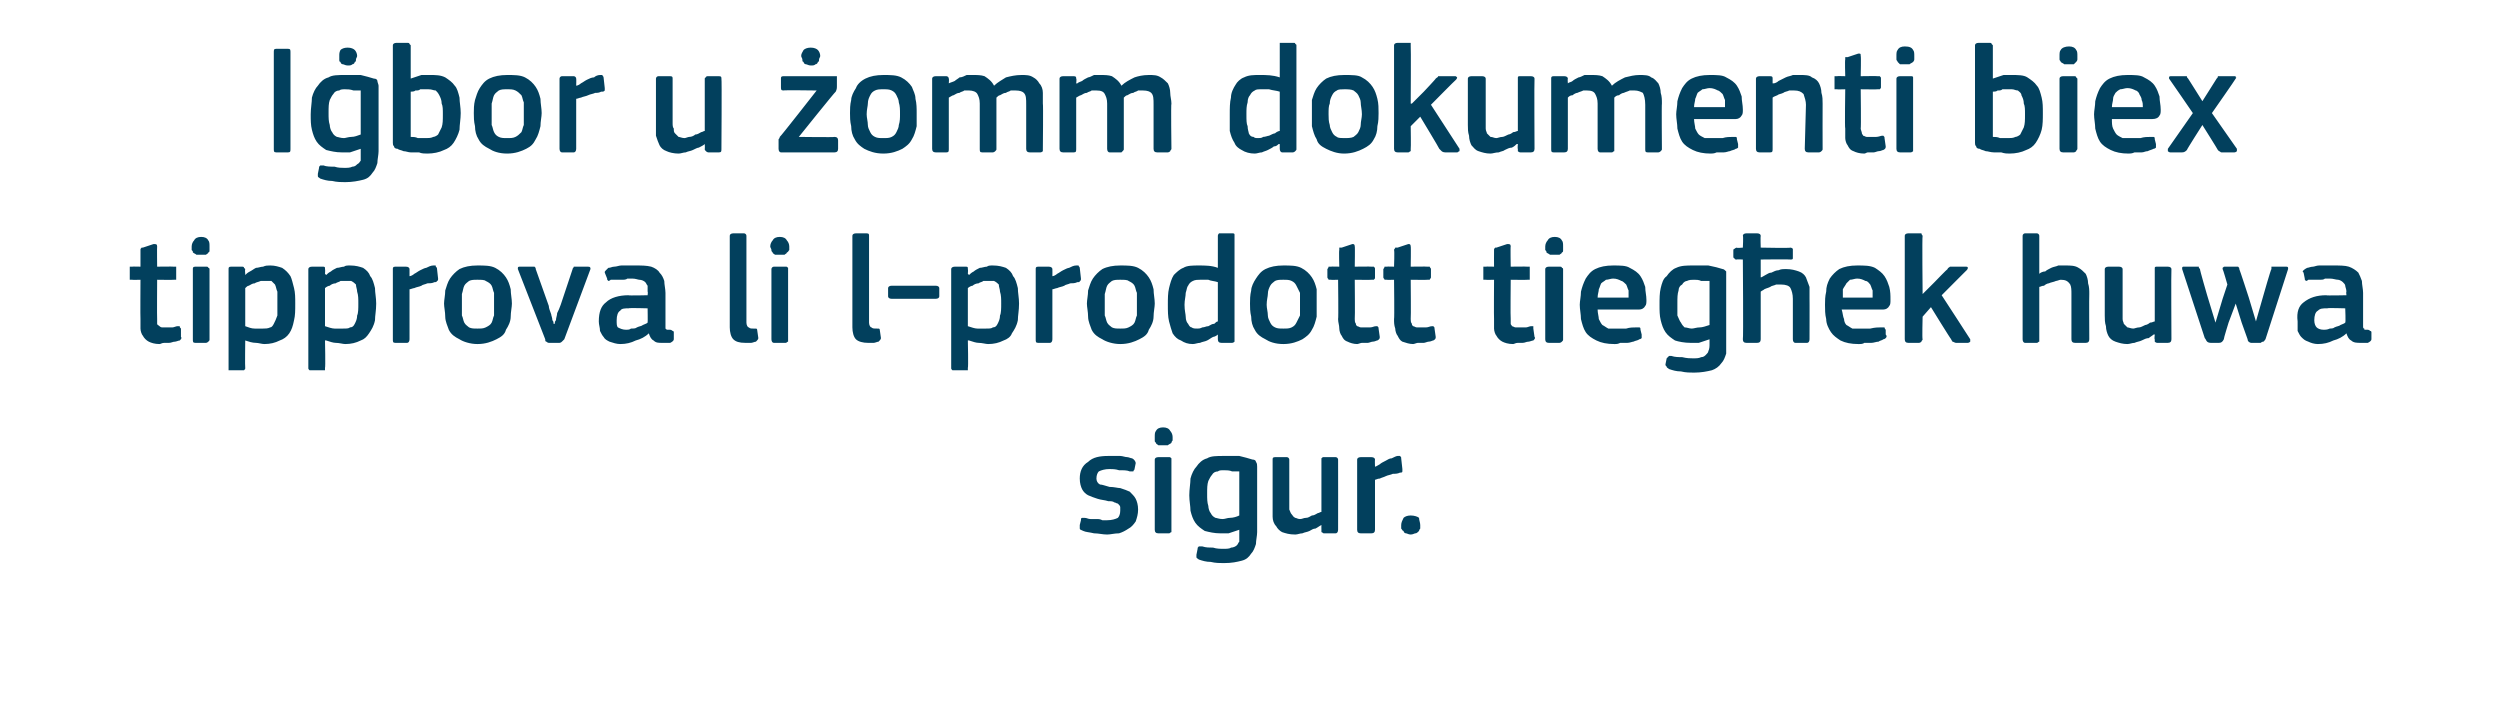 <?xml version="1.0" standalone="no"?><!DOCTYPE svg PUBLIC "-//W3C//DTD SVG 1.1//EN" "http://www.w3.org/Graphics/SVG/1.1/DTD/svg11.dtd"><svg xmlns="http://www.w3.org/2000/svg" version="1.1" width="210px" height="59.3px" viewBox="0 -3 210 59.3" style="top:-3px">  <desc>I bor u omm dokumenti biex tipprova li l prodott tieg ek huwa sigur.</desc>  <defs/>  <g id="Polygon25981">    <path d="M 95.6 39.8 C 95.6 40.2 95.5 40.5 95.4 40.8 C 95.2 41.1 95 41.3 94.8 41.4 C 94.5 41.6 94.3 41.7 94 41.8 C 93.6 41.8 93.3 41.9 93 41.9 C 92.6 41.9 92.3 41.8 91.9 41.8 C 91.5 41.7 91.2 41.7 91 41.6 C 90.8 41.5 90.7 41.5 90.7 41.4 C 90.7 41.3 90.7 41.2 90.7 41.1 C 90.7 41.1 90.8 40.7 90.8 40.7 C 90.8 40.6 90.8 40.5 90.9 40.5 C 90.9 40.5 91 40.5 91.1 40.5 C 91.3 40.5 91.4 40.6 91.6 40.6 C 91.7 40.6 91.9 40.6 92.1 40.6 C 92.3 40.6 92.4 40.6 92.6 40.7 C 92.7 40.7 92.8 40.7 93 40.7 C 93.4 40.7 93.7 40.6 93.9 40.5 C 94 40.4 94.1 40.2 94.1 39.9 C 94.1 39.8 94.1 39.7 94.1 39.6 C 94.1 39.5 94 39.4 93.9 39.3 C 93.8 39.3 93.7 39.2 93.6 39.2 C 93.5 39.1 93.3 39.1 93.1 39.1 C 92.8 39 92.5 39 92.2 38.9 C 91.9 38.8 91.6 38.7 91.4 38.6 C 91.2 38.5 91 38.3 90.9 38.1 C 90.8 37.9 90.7 37.6 90.7 37.2 C 90.7 36.6 90.9 36.1 91.4 35.8 C 91.8 35.4 92.4 35.3 93.1 35.3 C 93.3 35.3 93.4 35.3 93.6 35.3 C 93.8 35.3 93.9 35.3 94.1 35.3 C 94.3 35.3 94.5 35.4 94.7 35.4 C 94.8 35.4 95 35.5 95.1 35.5 C 95.3 35.6 95.4 35.8 95.4 35.9 C 95.4 35.9 95.3 36.4 95.3 36.4 C 95.3 36.5 95.2 36.5 95.2 36.6 C 95.1 36.6 95.1 36.6 94.9 36.6 C 94.7 36.5 94.4 36.5 94 36.5 C 93.7 36.4 93.4 36.4 93.2 36.4 C 92.8 36.4 92.5 36.5 92.3 36.6 C 92.2 36.7 92.1 36.9 92.1 37.2 C 92.1 37.4 92.2 37.6 92.4 37.7 C 92.6 37.7 92.8 37.8 93.2 37.9 C 93.6 37.9 93.9 38 94.1 38 C 94.4 38.1 94.7 38.2 94.9 38.3 C 95.1 38.5 95.3 38.7 95.4 38.9 C 95.5 39.1 95.6 39.4 95.6 39.8 Z M 98.5 33.7 C 98.5 33.8 98.5 33.9 98.5 34 C 98.4 34.1 98.4 34.2 98.4 34.2 C 98.3 34.3 98.2 34.3 98.1 34.4 C 98 34.4 97.9 34.4 97.7 34.4 C 97.5 34.4 97.4 34.4 97.3 34.4 C 97.2 34.3 97.1 34.3 97.1 34.2 C 97 34.1 97 34.1 97 34 C 97 33.9 97 33.8 97 33.7 C 97 33.5 97 33.3 97.1 33.2 C 97.2 33 97.4 32.9 97.7 32.9 C 98 32.9 98.2 33 98.3 33.2 C 98.4 33.3 98.5 33.5 98.5 33.7 Z M 98.4 41.5 C 98.4 41.6 98.4 41.6 98.4 41.7 C 98.3 41.7 98.3 41.8 98.2 41.8 C 98.2 41.8 97.3 41.8 97.3 41.8 C 97.1 41.8 97 41.7 97 41.5 C 97 41.5 97 35.6 97 35.6 C 97 35.5 97.1 35.4 97.3 35.4 C 97.3 35.4 98.2 35.4 98.2 35.4 C 98.3 35.4 98.3 35.4 98.4 35.5 C 98.4 35.5 98.4 35.6 98.4 35.6 C 98.4 35.6 98.4 41.5 98.4 41.5 Z M 102.8 35.3 C 103.2 35.3 103.6 35.3 104.1 35.3 C 104.5 35.4 104.9 35.5 105.2 35.6 C 105.4 35.6 105.5 35.7 105.5 35.8 C 105.6 35.9 105.6 36.1 105.6 36.2 C 105.6 36.2 105.6 41.7 105.6 41.7 C 105.6 42 105.5 42.4 105.5 42.7 C 105.4 43 105.3 43.3 105.1 43.5 C 104.9 43.8 104.7 44 104.3 44.1 C 103.9 44.2 103.5 44.3 102.8 44.3 C 102.5 44.3 102.1 44.3 101.7 44.2 C 101.3 44.2 101 44.1 100.7 44 C 100.6 43.9 100.5 43.9 100.5 43.8 C 100.5 43.7 100.5 43.7 100.5 43.6 C 100.5 43.6 100.6 43.1 100.6 43.1 C 100.6 43 100.6 43 100.7 42.9 C 100.7 42.9 100.8 42.9 101 42.9 C 101.3 43 101.6 43 101.9 43 C 102.2 43.1 102.5 43.1 102.8 43.1 C 103 43.1 103.3 43.1 103.4 43 C 103.6 43 103.8 42.9 103.9 42.8 C 104 42.7 104 42.6 104.1 42.5 C 104.1 42.3 104.1 42.1 104.1 41.9 C 104.1 41.9 104.1 41.5 104.1 41.5 C 103.8 41.6 103.5 41.7 103.2 41.8 C 103 41.8 102.7 41.8 102.5 41.8 C 102 41.8 101.6 41.7 101.2 41.6 C 100.9 41.4 100.6 41.2 100.4 40.9 C 100.2 40.6 100.1 40.3 100 39.9 C 100 39.5 99.9 39.1 99.9 38.6 C 99.9 38.1 100 37.6 100 37.2 C 100.1 36.8 100.3 36.4 100.5 36.2 C 100.7 35.9 101 35.6 101.4 35.5 C 101.7 35.3 102.2 35.3 102.8 35.3 Z M 101.4 38.5 C 101.4 38.9 101.4 39.2 101.5 39.5 C 101.5 39.7 101.6 40 101.7 40.1 C 101.8 40.3 101.9 40.4 102.1 40.5 C 102.2 40.5 102.4 40.6 102.7 40.6 C 102.9 40.6 103.1 40.5 103.3 40.5 C 103.6 40.5 103.9 40.4 104.1 40.3 C 104.1 40.3 104.1 36.6 104.1 36.6 C 103.9 36.6 103.7 36.6 103.5 36.6 C 103.3 36.5 103 36.5 102.8 36.5 C 102.6 36.5 102.4 36.5 102.3 36.6 C 102.1 36.6 101.9 36.7 101.8 36.9 C 101.7 37 101.6 37.2 101.5 37.4 C 101.4 37.7 101.4 38 101.4 38.5 Z M 112.4 41.5 C 112.4 41.7 112.3 41.8 112.2 41.8 C 112.2 41.8 111.2 41.8 111.2 41.8 C 111.1 41.8 111.1 41.7 111 41.7 C 111 41.6 111 41.6 111 41.5 C 110.99 41.5 111 41.1 111 41.1 C 111 41.1 110.97 41.09 111 41.1 C 110.8 41.2 110.7 41.3 110.5 41.4 C 110.3 41.4 110.2 41.5 110 41.6 C 109.8 41.7 109.6 41.7 109.4 41.8 C 109.2 41.8 109 41.9 108.8 41.9 C 108.3 41.9 108 41.8 107.7 41.7 C 107.5 41.6 107.3 41.4 107.2 41.2 C 107 41 106.9 40.7 106.9 40.4 C 106.9 40.1 106.9 39.8 106.9 39.5 C 106.9 39.5 106.9 35.6 106.9 35.6 C 106.9 35.5 106.9 35.4 107.1 35.4 C 107.1 35.4 108.1 35.4 108.1 35.4 C 108.2 35.4 108.3 35.5 108.3 35.6 C 108.3 35.6 108.3 39.3 108.3 39.3 C 108.3 39.5 108.3 39.7 108.3 39.8 C 108.4 40 108.4 40.1 108.5 40.2 C 108.6 40.3 108.6 40.4 108.8 40.5 C 108.9 40.5 109 40.6 109.2 40.6 C 109.4 40.6 109.5 40.5 109.7 40.5 C 109.9 40.5 110 40.4 110.2 40.3 C 110.4 40.3 110.5 40.2 110.7 40.1 C 110.8 40.1 110.9 40 111 40 C 111 40 111 35.6 111 35.6 C 111 35.6 111 35.5 111 35.5 C 111.1 35.4 111.1 35.4 111.2 35.4 C 111.2 35.4 112.2 35.4 112.2 35.4 C 112.3 35.4 112.4 35.5 112.4 35.6 C 112.41 35.64 112.4 41.5 112.4 41.5 C 112.4 41.5 112.41 41.5 112.4 41.5 Z M 115.5 41.5 C 115.5 41.7 115.4 41.8 115.2 41.8 C 115.2 41.8 114.3 41.8 114.3 41.8 C 114.1 41.8 114 41.7 114 41.5 C 114 41.5 114 35.6 114 35.6 C 114 35.5 114.1 35.4 114.3 35.4 C 114.3 35.4 115.2 35.4 115.2 35.4 C 115.4 35.4 115.5 35.5 115.5 35.6 C 115.48 35.64 115.5 36.2 115.5 36.2 C 115.5 36.2 115.5 36.24 115.5 36.2 C 115.6 36.2 115.7 36.1 115.9 36 C 116 35.9 116.2 35.8 116.4 35.7 C 116.6 35.6 116.7 35.5 116.9 35.5 C 117.1 35.4 117.3 35.3 117.4 35.3 C 117.5 35.3 117.6 35.3 117.6 35.3 C 117.7 35.4 117.7 35.4 117.7 35.5 C 117.7 35.5 117.8 36.4 117.8 36.4 C 117.8 36.5 117.8 36.6 117.8 36.6 C 117.8 36.7 117.7 36.7 117.6 36.7 C 117.4 36.8 117.2 36.8 117 36.8 C 116.8 36.9 116.6 36.9 116.4 37 C 116.2 37.1 116.1 37.1 115.9 37.2 C 115.7 37.2 115.6 37.3 115.5 37.3 C 115.5 37.3 115.5 41.5 115.5 41.5 Z M 119.3 41.1 C 119.3 41.2 119.3 41.3 119.3 41.4 C 119.2 41.5 119.2 41.6 119.2 41.6 C 119.1 41.7 119 41.8 118.9 41.8 C 118.8 41.8 118.7 41.9 118.5 41.9 C 118.3 41.9 118.2 41.8 118.1 41.8 C 118 41.8 117.9 41.7 117.9 41.6 C 117.8 41.6 117.8 41.5 117.7 41.4 C 117.7 41.3 117.7 41.2 117.7 41.1 C 117.7 40.9 117.8 40.7 117.9 40.5 C 118 40.4 118.2 40.3 118.5 40.3 C 118.8 40.3 119.1 40.4 119.2 40.5 C 119.2 40.7 119.3 40.9 119.3 41.1 Z " stroke="none" fill="#02405d"/>  </g>  <g id="Polygon25980">    <path d="M 15.2 25.3 C 15.3 25.4 15.2 25.5 15.1 25.6 C 15 25.6 14.8 25.7 14.7 25.7 C 14.5 25.7 14.4 25.8 14.2 25.8 C 14 25.8 13.9 25.8 13.8 25.8 C 13.6 25.8 13.5 25.9 13.4 25.9 C 13 25.9 12.7 25.8 12.5 25.7 C 12.3 25.6 12.1 25.4 12 25.2 C 11.9 25.1 11.8 24.8 11.8 24.6 C 11.8 24.3 11.8 24.1 11.8 23.8 C 11.78 23.79 11.8 20.5 11.8 20.5 C 11.8 20.5 11.13 20.52 11.1 20.5 C 11 20.5 11 20.5 10.9 20.5 C 10.9 20.4 10.9 20.4 10.9 20.3 C 10.9 20.3 10.9 19.6 10.9 19.6 C 10.9 19.6 10.9 19.5 10.9 19.4 C 11 19.4 11 19.4 11.1 19.4 C 11.13 19.38 11.8 19.4 11.8 19.4 C 11.8 19.4 11.8 18.04 11.8 18 C 11.8 17.9 11.8 17.9 11.9 17.8 C 11.9 17.8 12 17.8 12 17.8 C 12 17.8 12.9 17.5 12.9 17.5 C 13.1 17.5 13.2 17.5 13.2 17.7 C 13.18 17.68 13.2 19.4 13.2 19.4 C 13.2 19.4 14.57 19.38 14.6 19.4 C 14.7 19.4 14.7 19.4 14.8 19.4 C 14.8 19.5 14.8 19.5 14.8 19.6 C 14.8 19.6 14.8 20.3 14.8 20.3 C 14.8 20.4 14.8 20.4 14.8 20.5 C 14.7 20.5 14.7 20.5 14.6 20.5 C 14.57 20.52 13.2 20.5 13.2 20.5 C 13.2 20.5 13.18 23.76 13.2 23.8 C 13.2 23.9 13.2 24.1 13.2 24.2 C 13.2 24.3 13.3 24.3 13.4 24.4 C 13.4 24.4 13.5 24.5 13.6 24.5 C 13.7 24.5 13.9 24.5 14 24.5 C 14.1 24.5 14.3 24.5 14.5 24.5 C 14.6 24.5 14.8 24.4 14.9 24.4 C 15 24.4 15 24.4 15.1 24.4 C 15.1 24.5 15.1 24.5 15.2 24.6 C 15.2 24.6 15.2 25.3 15.2 25.3 Z M 17.6 17.7 C 17.6 17.8 17.6 17.9 17.6 18 C 17.6 18.1 17.6 18.2 17.5 18.2 C 17.5 18.3 17.4 18.3 17.3 18.4 C 17.2 18.4 17 18.4 16.9 18.4 C 16.7 18.4 16.6 18.4 16.5 18.4 C 16.4 18.3 16.3 18.3 16.2 18.2 C 16.2 18.1 16.2 18.1 16.1 18 C 16.1 17.9 16.1 17.8 16.1 17.7 C 16.1 17.5 16.2 17.3 16.3 17.2 C 16.4 17 16.6 16.9 16.9 16.9 C 17.2 16.9 17.4 17 17.5 17.2 C 17.6 17.3 17.6 17.5 17.6 17.7 Z M 17.6 25.5 C 17.6 25.6 17.6 25.6 17.5 25.7 C 17.5 25.7 17.4 25.8 17.3 25.8 C 17.3 25.8 16.4 25.8 16.4 25.8 C 16.2 25.8 16.2 25.7 16.2 25.5 C 16.2 25.5 16.2 19.6 16.2 19.6 C 16.2 19.5 16.2 19.4 16.4 19.4 C 16.4 19.4 17.3 19.4 17.3 19.4 C 17.4 19.4 17.5 19.4 17.5 19.5 C 17.6 19.5 17.6 19.6 17.6 19.6 C 17.6 19.6 17.6 25.5 17.6 25.5 Z M 24.8 22.5 C 24.8 23.1 24.8 23.5 24.7 23.9 C 24.6 24.4 24.5 24.7 24.3 25 C 24.1 25.3 23.8 25.5 23.5 25.6 C 23.1 25.8 22.7 25.9 22.2 25.9 C 22 25.9 21.7 25.8 21.5 25.8 C 21.2 25.8 20.9 25.7 20.6 25.6 C 20.59 25.58 20.6 25.6 20.6 25.6 C 20.6 25.6 20.57 27.88 20.6 27.9 C 20.6 28 20.6 28 20.5 28.1 C 20.5 28.1 20.4 28.1 20.3 28.1 C 20.3 28.1 19.4 28.1 19.4 28.1 C 19.3 28.1 19.2 28.1 19.2 28.1 C 19.2 28 19.2 28 19.2 27.9 C 19.2 27.9 19.2 19.6 19.2 19.6 C 19.2 19.5 19.2 19.4 19.4 19.4 C 19.4 19.4 20.3 19.4 20.3 19.4 C 20.4 19.4 20.5 19.4 20.5 19.5 C 20.5 19.5 20.6 19.6 20.6 19.6 C 20.56 19.64 20.6 20 20.6 20 C 20.6 20 20.6 20.06 20.6 20.1 C 20.7 20 20.8 19.9 21 19.8 C 21.2 19.7 21.3 19.6 21.5 19.5 C 21.7 19.5 21.9 19.4 22.1 19.4 C 22.3 19.3 22.5 19.3 22.7 19.3 C 23.1 19.3 23.4 19.4 23.7 19.5 C 24 19.7 24.2 19.9 24.4 20.2 C 24.5 20.4 24.6 20.8 24.7 21.2 C 24.8 21.6 24.8 22 24.8 22.5 Z M 23.3 22.5 C 23.3 22.1 23.3 21.8 23.3 21.5 C 23.2 21.3 23.2 21.1 23.1 20.9 C 23 20.8 22.9 20.7 22.8 20.6 C 22.6 20.6 22.5 20.6 22.3 20.6 C 22.2 20.6 22 20.6 21.9 20.6 C 21.7 20.7 21.5 20.7 21.4 20.8 C 21.2 20.8 21.1 20.9 20.9 21 C 20.8 21 20.7 21.1 20.6 21.2 C 20.6 21.2 20.6 24.4 20.6 24.4 C 20.9 24.5 21.1 24.6 21.4 24.6 C 21.6 24.6 21.8 24.6 22.1 24.6 C 22.3 24.6 22.5 24.6 22.7 24.5 C 22.8 24.5 22.9 24.4 23 24.2 C 23.1 24 23.2 23.8 23.3 23.5 C 23.3 23.3 23.3 22.9 23.3 22.5 Z M 31.6 22.5 C 31.6 23.1 31.5 23.5 31.5 23.9 C 31.4 24.4 31.2 24.7 31 25 C 30.8 25.3 30.6 25.5 30.3 25.6 C 29.9 25.8 29.5 25.9 29 25.9 C 28.8 25.9 28.5 25.8 28.2 25.8 C 28 25.8 27.7 25.7 27.4 25.6 C 27.36 25.58 27.3 25.6 27.3 25.6 C 27.3 25.6 27.35 27.88 27.3 27.9 C 27.3 28 27.3 28 27.3 28.1 C 27.3 28.1 27.2 28.1 27.1 28.1 C 27.1 28.1 26.2 28.1 26.2 28.1 C 26.1 28.1 26 28.1 26 28.1 C 25.9 28 25.9 28 25.9 27.9 C 25.9 27.9 25.9 19.6 25.9 19.6 C 25.9 19.5 26 19.4 26.2 19.4 C 26.2 19.4 27.1 19.4 27.1 19.4 C 27.2 19.4 27.3 19.4 27.3 19.5 C 27.3 19.5 27.3 19.6 27.3 19.6 C 27.33 19.64 27.3 20 27.3 20 C 27.3 20 27.37 20.06 27.4 20.1 C 27.5 20 27.6 19.9 27.8 19.8 C 27.9 19.7 28.1 19.6 28.3 19.5 C 28.5 19.5 28.7 19.4 28.9 19.4 C 29 19.3 29.2 19.3 29.4 19.3 C 29.9 19.3 30.2 19.4 30.5 19.5 C 30.8 19.7 31 19.9 31.1 20.2 C 31.3 20.4 31.4 20.8 31.5 21.2 C 31.5 21.6 31.6 22 31.6 22.5 Z M 30.1 22.5 C 30.1 22.1 30.1 21.8 30 21.5 C 30 21.3 29.9 21.1 29.9 20.9 C 29.8 20.8 29.7 20.7 29.5 20.6 C 29.4 20.6 29.3 20.6 29.1 20.6 C 29 20.6 28.8 20.6 28.6 20.6 C 28.5 20.7 28.3 20.7 28.2 20.8 C 28 20.8 27.8 20.9 27.7 21 C 27.6 21 27.4 21.1 27.3 21.2 C 27.3 21.2 27.3 24.4 27.3 24.4 C 27.6 24.5 27.9 24.6 28.1 24.6 C 28.4 24.6 28.6 24.6 28.8 24.6 C 29.1 24.6 29.3 24.6 29.4 24.5 C 29.6 24.5 29.7 24.4 29.8 24.2 C 29.9 24 30 23.8 30 23.5 C 30.1 23.3 30.1 22.9 30.1 22.5 Z M 34.4 25.5 C 34.4 25.7 34.3 25.8 34.2 25.8 C 34.2 25.8 33.2 25.8 33.2 25.8 C 33 25.8 33 25.7 33 25.5 C 33 25.5 33 19.6 33 19.6 C 33 19.5 33 19.4 33.2 19.4 C 33.2 19.4 34.1 19.4 34.1 19.4 C 34.3 19.4 34.4 19.5 34.4 19.6 C 34.4 19.64 34.4 20.2 34.4 20.2 C 34.4 20.2 34.43 20.24 34.4 20.2 C 34.5 20.2 34.7 20.1 34.8 20 C 35 19.9 35.1 19.8 35.3 19.7 C 35.5 19.6 35.7 19.5 35.8 19.5 C 36 19.4 36.2 19.3 36.4 19.3 C 36.4 19.3 36.5 19.3 36.6 19.3 C 36.6 19.4 36.6 19.4 36.7 19.5 C 36.7 19.5 36.8 20.4 36.8 20.4 C 36.8 20.5 36.8 20.6 36.7 20.6 C 36.7 20.7 36.6 20.7 36.5 20.7 C 36.3 20.8 36.1 20.8 35.9 20.8 C 35.7 20.9 35.5 20.9 35.4 21 C 35.2 21.1 35 21.1 34.8 21.2 C 34.7 21.2 34.5 21.3 34.4 21.3 C 34.4 21.3 34.4 25.5 34.4 25.5 Z M 43 22.5 C 43 22.8 42.9 23.2 42.9 23.6 C 42.9 24 42.7 24.4 42.5 24.7 C 42.4 25.1 42.1 25.3 41.7 25.5 C 41.3 25.7 40.8 25.9 40.1 25.9 C 39.5 25.9 38.9 25.7 38.6 25.5 C 38.2 25.3 37.9 25.1 37.7 24.7 C 37.6 24.4 37.4 24 37.4 23.6 C 37.4 23.2 37.3 22.8 37.3 22.5 C 37.3 22.2 37.4 21.8 37.4 21.4 C 37.5 21.1 37.6 20.7 37.8 20.4 C 38 20.1 38.3 19.8 38.6 19.6 C 39 19.4 39.5 19.3 40.1 19.3 C 40.7 19.3 41.2 19.3 41.6 19.5 C 42 19.7 42.3 20 42.5 20.3 C 42.7 20.6 42.8 20.9 42.9 21.3 C 42.9 21.7 43 22.1 43 22.5 Z M 41.5 22.6 C 41.5 22.2 41.5 21.9 41.5 21.6 C 41.4 21.4 41.4 21.2 41.3 21 C 41.2 20.8 41 20.7 40.8 20.6 C 40.7 20.5 40.4 20.5 40.1 20.5 C 39.8 20.5 39.6 20.5 39.4 20.6 C 39.3 20.7 39.1 20.8 39 21 C 38.9 21.2 38.9 21.4 38.8 21.7 C 38.8 21.9 38.8 22.2 38.8 22.6 C 38.8 22.9 38.8 23.2 38.8 23.5 C 38.9 23.7 38.9 23.9 39 24.1 C 39.1 24.3 39.3 24.4 39.4 24.5 C 39.6 24.6 39.8 24.6 40.1 24.6 C 40.4 24.6 40.6 24.6 40.8 24.5 C 41 24.4 41.2 24.3 41.3 24.1 C 41.4 23.9 41.4 23.7 41.5 23.5 C 41.5 23.2 41.5 22.9 41.5 22.6 Z M 46.6 24.2 C 46.6 24.1 46.6 24 46.7 23.9 C 46.7 23.7 46.8 23.5 46.8 23.3 C 46.9 23.1 47 22.9 47.1 22.6 C 47.1 22.6 48.1 19.6 48.1 19.6 C 48.1 19.5 48.2 19.5 48.2 19.4 C 48.3 19.4 48.3 19.4 48.4 19.4 C 48.4 19.4 49.4 19.4 49.4 19.4 C 49.6 19.4 49.6 19.5 49.6 19.6 C 49.6 19.6 47.4 25.5 47.4 25.5 C 47.3 25.6 47.3 25.6 47.2 25.7 C 47.2 25.7 47.1 25.8 47 25.8 C 47 25.8 46.1 25.8 46.1 25.8 C 46 25.8 45.9 25.7 45.9 25.7 C 45.8 25.7 45.8 25.6 45.8 25.5 C 45.8 25.5 43.5 19.6 43.5 19.6 C 43.5 19.6 43.5 19.5 43.5 19.5 C 43.5 19.4 43.6 19.4 43.7 19.4 C 43.7 19.4 44.7 19.4 44.7 19.4 C 44.8 19.4 44.9 19.4 44.9 19.4 C 45 19.5 45 19.5 45 19.6 C 45 19.6 46.1 22.7 46.1 22.7 C 46.1 22.9 46.2 23.1 46.3 23.4 C 46.3 23.5 46.4 23.7 46.4 23.9 C 46.5 24 46.5 24.1 46.5 24.2 C 46.5 24.2 46.6 24.2 46.6 24.2 Z M 54.4 22.9 C 54.4 22.9 52.84 22.85 52.8 22.9 C 52.5 22.9 52.2 22.9 52.1 23.1 C 51.9 23.2 51.8 23.5 51.8 23.9 C 51.8 24.2 51.8 24.4 51.9 24.5 C 52.1 24.6 52.3 24.7 52.6 24.7 C 52.7 24.7 52.9 24.7 53 24.6 C 53.2 24.6 53.4 24.6 53.5 24.5 C 53.7 24.4 53.9 24.4 54 24.3 C 54.2 24.2 54.3 24.2 54.4 24.1 C 54.42 24.09 54.4 22.9 54.4 22.9 Z M 54.5 25 C 54.2 25.3 53.8 25.5 53.4 25.6 C 53 25.8 52.6 25.9 52.1 25.9 C 51.8 25.9 51.5 25.8 51.2 25.7 C 51 25.6 50.8 25.5 50.7 25.3 C 50.6 25.2 50.5 25 50.4 24.8 C 50.4 24.5 50.3 24.3 50.3 24 C 50.3 23.2 50.5 22.7 50.9 22.4 C 51.3 22 52 21.8 52.8 21.8 C 52.77 21.84 54.4 21.8 54.4 21.8 C 54.4 21.8 54.44 21.5 54.4 21.5 C 54.4 21.3 54.4 21.1 54.4 21 C 54.3 20.9 54.3 20.8 54.2 20.7 C 54.1 20.6 53.9 20.5 53.7 20.5 C 53.6 20.5 53.4 20.4 53.1 20.4 C 53 20.4 52.9 20.4 52.7 20.4 C 52.6 20.5 52.4 20.5 52.2 20.5 C 52.1 20.5 51.9 20.5 51.8 20.5 C 51.6 20.5 51.4 20.5 51.3 20.5 C 51.2 20.6 51.1 20.6 51.1 20.6 C 51 20.5 51 20.5 51 20.4 C 51 20.4 50.8 19.9 50.8 19.9 C 50.8 19.8 50.8 19.8 50.9 19.7 C 50.9 19.7 51 19.6 51.1 19.5 C 51.3 19.5 51.4 19.4 51.6 19.4 C 51.8 19.4 52 19.3 52.2 19.3 C 52.4 19.3 52.6 19.3 52.8 19.3 C 53 19.3 53.2 19.3 53.3 19.3 C 53.9 19.3 54.3 19.3 54.7 19.4 C 55 19.5 55.3 19.7 55.4 19.9 C 55.6 20.1 55.7 20.3 55.8 20.6 C 55.8 20.9 55.9 21.3 55.9 21.6 C 55.9 21.6 55.9 24.1 55.9 24.1 C 55.9 24.3 55.9 24.4 55.9 24.4 C 55.9 24.5 55.9 24.6 55.9 24.6 C 56 24.7 56 24.7 56.1 24.7 C 56.1 24.7 56.2 24.7 56.3 24.7 C 56.4 24.7 56.5 24.8 56.5 24.8 C 56.6 24.8 56.6 24.9 56.6 24.9 C 56.6 24.9 56.6 25.5 56.6 25.5 C 56.6 25.6 56.5 25.7 56.3 25.8 C 56.2 25.8 56 25.8 55.9 25.8 C 55.8 25.8 55.7 25.8 55.6 25.8 C 55.3 25.8 55.1 25.8 54.9 25.6 C 54.7 25.5 54.6 25.3 54.5 25 C 54.5 25 54.5 25 54.5 25 Z M 62.7 24.1 C 62.7 24.3 62.8 24.5 62.9 24.5 C 63 24.6 63.1 24.6 63.3 24.6 C 63.4 24.6 63.5 24.6 63.5 24.6 C 63.6 24.6 63.6 24.7 63.6 24.7 C 63.6 24.7 63.7 25.4 63.7 25.4 C 63.7 25.5 63.6 25.6 63.5 25.7 C 63.4 25.7 63.2 25.8 63.1 25.8 C 62.9 25.8 62.8 25.8 62.6 25.8 C 62.1 25.8 61.8 25.7 61.6 25.5 C 61.4 25.3 61.3 24.9 61.3 24.5 C 61.3 24.5 61.3 16.8 61.3 16.8 C 61.3 16.7 61.4 16.6 61.6 16.6 C 61.6 16.6 62.5 16.6 62.5 16.6 C 62.6 16.6 62.7 16.7 62.7 16.8 C 62.7 16.8 62.7 24.1 62.7 24.1 Z M 66.3 17.7 C 66.3 17.8 66.3 17.9 66.3 18 C 66.2 18.1 66.2 18.2 66.1 18.2 C 66.1 18.3 66 18.3 65.9 18.4 C 65.8 18.4 65.7 18.4 65.5 18.4 C 65.3 18.4 65.2 18.4 65.1 18.4 C 65 18.3 64.9 18.3 64.9 18.2 C 64.8 18.1 64.8 18.1 64.8 18 C 64.8 17.9 64.7 17.8 64.7 17.7 C 64.7 17.5 64.8 17.3 64.9 17.2 C 65 17 65.2 16.9 65.5 16.9 C 65.8 16.9 66 17 66.1 17.2 C 66.2 17.3 66.3 17.5 66.3 17.7 Z M 66.2 25.5 C 66.2 25.6 66.2 25.6 66.2 25.7 C 66.1 25.7 66.1 25.8 66 25.8 C 66 25.8 65 25.8 65 25.8 C 64.9 25.8 64.8 25.7 64.8 25.5 C 64.8 25.5 64.8 19.6 64.8 19.6 C 64.8 19.5 64.9 19.4 65 19.4 C 65 19.4 66 19.4 66 19.4 C 66.1 19.4 66.1 19.4 66.2 19.5 C 66.2 19.5 66.2 19.6 66.2 19.6 C 66.2 19.6 66.2 25.5 66.2 25.5 Z M 73 24.1 C 73 24.3 73.1 24.5 73.2 24.5 C 73.3 24.6 73.4 24.6 73.7 24.6 C 73.7 24.6 73.8 24.6 73.8 24.6 C 73.9 24.6 73.9 24.7 73.9 24.7 C 73.9 24.7 74 25.4 74 25.4 C 74 25.5 73.9 25.6 73.8 25.7 C 73.7 25.7 73.5 25.8 73.4 25.8 C 73.2 25.8 73.1 25.8 72.9 25.8 C 72.5 25.8 72.1 25.7 71.9 25.5 C 71.7 25.3 71.6 24.9 71.6 24.5 C 71.6 24.5 71.6 16.8 71.6 16.8 C 71.6 16.7 71.7 16.6 71.9 16.6 C 71.9 16.6 72.8 16.6 72.8 16.6 C 73 16.6 73 16.7 73 16.8 C 73 16.8 73 24.1 73 24.1 Z M 78.6 21 C 78.8 21 78.9 21.1 78.9 21.2 C 78.9 21.2 78.9 21.9 78.9 21.9 C 78.9 22 78.8 22.1 78.6 22.1 C 78.6 22.1 74.9 22.1 74.9 22.1 C 74.7 22.1 74.6 22 74.6 21.9 C 74.6 21.9 74.6 21.2 74.6 21.2 C 74.6 21.1 74.7 21 74.9 21 C 74.9 21 78.6 21 78.6 21 Z M 85.6 22.5 C 85.6 23.1 85.5 23.5 85.5 23.9 C 85.4 24.4 85.2 24.7 85 25 C 84.9 25.3 84.6 25.5 84.3 25.6 C 83.9 25.8 83.5 25.9 83 25.9 C 82.8 25.9 82.5 25.8 82.2 25.8 C 82 25.8 81.7 25.7 81.4 25.6 C 81.36 25.58 81.3 25.6 81.3 25.6 C 81.3 25.6 81.35 27.88 81.3 27.9 C 81.3 28 81.3 28 81.3 28.1 C 81.3 28.1 81.2 28.1 81.1 28.1 C 81.1 28.1 80.2 28.1 80.2 28.1 C 80.1 28.1 80 28.1 80 28.1 C 79.9 28 79.9 28 79.9 27.9 C 79.9 27.9 79.9 19.6 79.9 19.6 C 79.9 19.5 80 19.4 80.2 19.4 C 80.2 19.4 81.1 19.4 81.1 19.4 C 81.2 19.4 81.3 19.4 81.3 19.5 C 81.3 19.5 81.3 19.6 81.3 19.6 C 81.33 19.64 81.3 20 81.3 20 C 81.3 20 81.37 20.06 81.4 20.1 C 81.5 20 81.6 19.9 81.8 19.8 C 81.9 19.7 82.1 19.6 82.3 19.5 C 82.5 19.5 82.7 19.4 82.9 19.4 C 83 19.3 83.2 19.3 83.4 19.3 C 83.9 19.3 84.2 19.4 84.5 19.5 C 84.8 19.7 85 19.9 85.1 20.2 C 85.3 20.4 85.4 20.8 85.5 21.2 C 85.5 21.6 85.6 22 85.6 22.5 Z M 84.1 22.5 C 84.1 22.1 84.1 21.8 84 21.5 C 84 21.3 83.9 21.1 83.9 20.9 C 83.8 20.8 83.7 20.7 83.5 20.6 C 83.4 20.6 83.3 20.6 83.1 20.6 C 83 20.6 82.8 20.6 82.6 20.6 C 82.5 20.7 82.3 20.7 82.2 20.8 C 82 20.8 81.8 20.9 81.7 21 C 81.6 21 81.4 21.1 81.3 21.2 C 81.3 21.2 81.3 24.4 81.3 24.4 C 81.6 24.5 81.9 24.6 82.1 24.6 C 82.4 24.6 82.6 24.6 82.8 24.6 C 83.1 24.6 83.3 24.6 83.4 24.5 C 83.6 24.5 83.7 24.4 83.8 24.2 C 83.9 24 84 23.8 84 23.5 C 84.1 23.3 84.1 22.9 84.1 22.5 Z M 88.4 25.5 C 88.4 25.7 88.3 25.8 88.2 25.8 C 88.2 25.8 87.2 25.8 87.2 25.8 C 87 25.8 87 25.7 87 25.5 C 87 25.5 87 19.6 87 19.6 C 87 19.5 87 19.4 87.2 19.4 C 87.2 19.4 88.1 19.4 88.1 19.4 C 88.3 19.4 88.4 19.5 88.4 19.6 C 88.41 19.64 88.4 20.2 88.4 20.2 C 88.4 20.2 88.43 20.24 88.4 20.2 C 88.5 20.2 88.7 20.1 88.8 20 C 89 19.9 89.1 19.8 89.3 19.7 C 89.5 19.6 89.7 19.5 89.8 19.5 C 90 19.4 90.2 19.3 90.4 19.3 C 90.4 19.3 90.5 19.3 90.6 19.3 C 90.6 19.4 90.7 19.4 90.7 19.5 C 90.7 19.5 90.8 20.4 90.8 20.4 C 90.8 20.5 90.8 20.6 90.7 20.6 C 90.7 20.7 90.7 20.7 90.5 20.7 C 90.3 20.8 90.1 20.8 89.9 20.8 C 89.7 20.9 89.5 20.9 89.4 21 C 89.2 21.1 89 21.1 88.8 21.2 C 88.7 21.2 88.5 21.3 88.4 21.3 C 88.4 21.3 88.4 25.5 88.4 25.5 Z M 97 22.5 C 97 22.8 96.9 23.2 96.9 23.6 C 96.9 24 96.7 24.4 96.5 24.7 C 96.4 25.1 96.1 25.3 95.7 25.5 C 95.3 25.7 94.8 25.9 94.1 25.9 C 93.5 25.9 92.9 25.7 92.6 25.5 C 92.2 25.3 91.9 25.1 91.7 24.7 C 91.6 24.4 91.4 24 91.4 23.6 C 91.4 23.2 91.3 22.8 91.3 22.5 C 91.3 22.2 91.4 21.8 91.4 21.4 C 91.5 21.1 91.6 20.7 91.8 20.4 C 92 20.1 92.3 19.8 92.6 19.6 C 93 19.4 93.5 19.3 94.1 19.3 C 94.7 19.3 95.2 19.3 95.6 19.5 C 96 19.7 96.3 20 96.5 20.3 C 96.7 20.6 96.8 20.9 96.9 21.3 C 96.9 21.7 97 22.1 97 22.5 Z M 95.5 22.6 C 95.5 22.2 95.5 21.9 95.5 21.6 C 95.4 21.4 95.4 21.2 95.3 21 C 95.2 20.8 95 20.7 94.8 20.6 C 94.7 20.5 94.4 20.5 94.1 20.5 C 93.8 20.5 93.6 20.5 93.4 20.6 C 93.3 20.7 93.1 20.8 93 21 C 92.9 21.2 92.9 21.4 92.8 21.7 C 92.8 21.9 92.8 22.2 92.8 22.6 C 92.8 22.9 92.8 23.2 92.8 23.5 C 92.9 23.7 92.9 23.9 93 24.1 C 93.1 24.3 93.3 24.4 93.4 24.5 C 93.6 24.6 93.8 24.6 94.1 24.6 C 94.4 24.6 94.6 24.6 94.8 24.5 C 95 24.4 95.2 24.3 95.3 24.1 C 95.4 23.9 95.4 23.7 95.5 23.5 C 95.5 23.2 95.5 22.9 95.5 22.6 Z M 103.7 25.5 C 103.7 25.6 103.7 25.6 103.7 25.7 C 103.7 25.7 103.6 25.8 103.5 25.8 C 103.5 25.8 102.6 25.8 102.6 25.8 C 102.4 25.8 102.3 25.7 102.3 25.5 C 102.3 25.5 102.3 25.1 102.3 25.1 C 102.3 25.1 102.3 25.1 102.3 25.1 C 102.3 25.1 102.3 25.1 102.3 25.1 C 102.2 25.2 102 25.3 101.9 25.3 C 101.7 25.4 101.6 25.5 101.4 25.6 C 101.2 25.7 101 25.7 100.8 25.8 C 100.6 25.8 100.4 25.9 100.2 25.9 C 99.8 25.9 99.5 25.8 99.2 25.6 C 98.9 25.5 98.7 25.3 98.5 25 C 98.4 24.7 98.3 24.4 98.2 24 C 98.1 23.6 98.1 23.1 98.1 22.6 C 98.1 22.1 98.1 21.6 98.2 21.2 C 98.3 20.8 98.4 20.4 98.6 20.1 C 98.8 19.9 99.1 19.6 99.4 19.5 C 99.7 19.3 100.2 19.3 100.7 19.3 C 101.2 19.3 101.8 19.3 102.3 19.5 C 102.3 19.5 102.3 19.5 102.3 19.5 C 102.3 19.5 102.3 19.5 102.3 19.5 C 102.3 19.5 102.3 16.8 102.3 16.8 C 102.3 16.8 102.3 16.7 102.4 16.6 C 102.4 16.6 102.5 16.6 102.6 16.6 C 102.6 16.6 103.5 16.6 103.5 16.6 C 103.6 16.6 103.7 16.6 103.7 16.7 C 103.7 16.7 103.7 16.8 103.7 16.8 C 103.7 16.8 103.7 25.5 103.7 25.5 Z M 102.3 20.7 C 102 20.6 101.7 20.6 101.5 20.5 C 101.3 20.5 101 20.5 100.8 20.5 C 100.6 20.5 100.4 20.5 100.2 20.6 C 100 20.7 99.9 20.8 99.8 21 C 99.7 21.1 99.7 21.3 99.6 21.6 C 99.6 21.9 99.5 22.2 99.5 22.6 C 99.5 23.1 99.6 23.4 99.6 23.6 C 99.6 23.9 99.7 24.1 99.8 24.2 C 99.9 24.4 100 24.5 100.1 24.5 C 100.2 24.6 100.4 24.6 100.6 24.6 C 100.7 24.6 100.8 24.6 101 24.5 C 101.2 24.5 101.3 24.4 101.5 24.4 C 101.7 24.3 101.8 24.2 102 24.2 C 102.1 24.1 102.2 24 102.3 24 C 102.3 24 102.3 20.7 102.3 20.7 Z M 110.6 22.5 C 110.6 22.8 110.6 23.2 110.6 23.6 C 110.5 24 110.4 24.4 110.2 24.7 C 110 25.1 109.7 25.3 109.4 25.5 C 109 25.7 108.5 25.9 107.8 25.9 C 107.1 25.9 106.6 25.7 106.3 25.5 C 105.9 25.3 105.6 25.1 105.4 24.7 C 105.2 24.4 105.1 24 105.1 23.6 C 105 23.2 105 22.8 105 22.5 C 105 22.2 105 21.8 105.1 21.4 C 105.1 21.1 105.3 20.7 105.5 20.4 C 105.7 20.1 105.9 19.8 106.3 19.6 C 106.7 19.4 107.2 19.3 107.8 19.3 C 108.4 19.3 108.9 19.3 109.3 19.5 C 109.7 19.7 110 20 110.2 20.3 C 110.4 20.6 110.5 20.9 110.6 21.3 C 110.6 21.7 110.6 22.1 110.6 22.5 Z M 109.2 22.6 C 109.2 22.2 109.2 21.9 109.2 21.6 C 109.1 21.4 109 21.2 108.9 21 C 108.8 20.8 108.7 20.7 108.5 20.6 C 108.3 20.5 108.1 20.5 107.8 20.5 C 107.5 20.5 107.3 20.5 107.1 20.6 C 107 20.7 106.8 20.8 106.7 21 C 106.6 21.2 106.5 21.4 106.5 21.7 C 106.5 21.9 106.4 22.2 106.4 22.6 C 106.4 22.9 106.5 23.2 106.5 23.5 C 106.5 23.7 106.6 23.9 106.7 24.1 C 106.8 24.3 106.9 24.4 107.1 24.5 C 107.3 24.6 107.5 24.6 107.8 24.6 C 108.1 24.6 108.3 24.6 108.5 24.5 C 108.7 24.4 108.8 24.3 108.9 24.1 C 109 23.9 109.1 23.7 109.2 23.5 C 109.2 23.2 109.2 22.9 109.2 22.6 Z M 115.9 25.3 C 115.9 25.4 115.9 25.5 115.7 25.6 C 115.6 25.6 115.5 25.7 115.3 25.7 C 115.2 25.7 115 25.8 114.9 25.8 C 114.7 25.8 114.6 25.8 114.4 25.8 C 114.3 25.8 114.1 25.9 114 25.9 C 113.7 25.9 113.4 25.8 113.2 25.7 C 112.9 25.6 112.8 25.4 112.7 25.2 C 112.6 25.1 112.5 24.8 112.5 24.6 C 112.5 24.3 112.4 24.1 112.4 23.8 C 112.44 23.79 112.4 20.5 112.4 20.5 C 112.4 20.5 111.79 20.52 111.8 20.5 C 111.7 20.5 111.6 20.5 111.6 20.5 C 111.6 20.4 111.5 20.4 111.5 20.3 C 111.5 20.3 111.5 19.6 111.5 19.6 C 111.5 19.6 111.6 19.5 111.6 19.4 C 111.6 19.4 111.7 19.4 111.8 19.4 C 111.79 19.38 112.5 19.4 112.5 19.4 C 112.5 19.4 112.46 18.04 112.5 18 C 112.5 17.9 112.5 17.9 112.5 17.8 C 112.6 17.8 112.6 17.8 112.7 17.8 C 112.7 17.8 113.6 17.5 113.6 17.5 C 113.7 17.5 113.8 17.5 113.8 17.7 C 113.83 17.68 113.8 19.4 113.8 19.4 C 113.8 19.4 115.22 19.38 115.2 19.4 C 115.3 19.4 115.4 19.4 115.4 19.4 C 115.5 19.5 115.5 19.5 115.5 19.6 C 115.5 19.6 115.5 20.3 115.5 20.3 C 115.5 20.4 115.5 20.4 115.4 20.5 C 115.4 20.5 115.3 20.5 115.2 20.5 C 115.22 20.52 113.8 20.5 113.8 20.5 C 113.8 20.5 113.83 23.76 113.8 23.8 C 113.8 23.9 113.8 24.1 113.9 24.2 C 113.9 24.3 113.9 24.3 114 24.4 C 114.1 24.4 114.2 24.5 114.3 24.5 C 114.4 24.5 114.5 24.5 114.7 24.5 C 114.8 24.5 114.9 24.5 115.1 24.5 C 115.3 24.5 115.4 24.4 115.6 24.4 C 115.6 24.4 115.7 24.4 115.7 24.4 C 115.8 24.5 115.8 24.5 115.8 24.6 C 115.8 24.6 115.9 25.3 115.9 25.3 Z M 120.6 25.3 C 120.6 25.4 120.6 25.5 120.4 25.6 C 120.3 25.6 120.2 25.7 120 25.7 C 119.9 25.7 119.7 25.8 119.6 25.8 C 119.4 25.8 119.2 25.8 119.1 25.8 C 119 25.8 118.8 25.9 118.7 25.9 C 118.4 25.9 118.1 25.8 117.8 25.7 C 117.6 25.6 117.5 25.4 117.4 25.2 C 117.3 25.1 117.2 24.8 117.2 24.6 C 117.1 24.3 117.1 24.1 117.1 23.8 C 117.14 23.79 117.1 20.5 117.1 20.5 C 117.1 20.5 116.49 20.52 116.5 20.5 C 116.4 20.5 116.3 20.5 116.3 20.5 C 116.3 20.4 116.2 20.4 116.2 20.3 C 116.2 20.3 116.2 19.6 116.2 19.6 C 116.2 19.6 116.3 19.5 116.3 19.4 C 116.3 19.4 116.4 19.4 116.5 19.4 C 116.49 19.38 117.1 19.4 117.1 19.4 C 117.1 19.4 117.15 18.04 117.1 18 C 117.1 17.9 117.2 17.9 117.2 17.8 C 117.3 17.8 117.3 17.8 117.4 17.8 C 117.4 17.8 118.3 17.5 118.3 17.5 C 118.4 17.5 118.5 17.5 118.5 17.7 C 118.53 17.68 118.5 19.4 118.5 19.4 C 118.5 19.4 119.92 19.38 119.9 19.4 C 120 19.4 120.1 19.4 120.1 19.4 C 120.1 19.5 120.2 19.5 120.2 19.6 C 120.2 19.6 120.2 20.3 120.2 20.3 C 120.2 20.4 120.1 20.4 120.1 20.5 C 120.1 20.5 120 20.5 119.9 20.5 C 119.92 20.52 118.5 20.5 118.5 20.5 C 118.5 20.5 118.53 23.76 118.5 23.8 C 118.5 23.9 118.5 24.1 118.6 24.2 C 118.6 24.3 118.6 24.3 118.7 24.4 C 118.8 24.4 118.9 24.5 119 24.5 C 119.1 24.5 119.2 24.5 119.4 24.5 C 119.5 24.5 119.6 24.5 119.8 24.5 C 120 24.5 120.1 24.4 120.3 24.4 C 120.3 24.4 120.4 24.4 120.4 24.4 C 120.5 24.5 120.5 24.5 120.5 24.6 C 120.5 24.6 120.6 25.3 120.6 25.3 Z M 128.9 25.3 C 129 25.4 128.9 25.5 128.8 25.6 C 128.7 25.6 128.5 25.7 128.4 25.7 C 128.2 25.7 128.1 25.8 127.9 25.8 C 127.7 25.8 127.6 25.8 127.5 25.8 C 127.3 25.8 127.2 25.9 127.1 25.9 C 126.7 25.9 126.4 25.8 126.2 25.7 C 126 25.6 125.8 25.4 125.7 25.2 C 125.6 25.1 125.5 24.8 125.5 24.6 C 125.5 24.3 125.5 24.1 125.5 23.8 C 125.48 23.79 125.5 20.5 125.5 20.5 C 125.5 20.5 124.83 20.52 124.8 20.5 C 124.7 20.5 124.7 20.5 124.6 20.5 C 124.6 20.4 124.6 20.4 124.6 20.3 C 124.6 20.3 124.6 19.6 124.6 19.6 C 124.6 19.6 124.6 19.5 124.6 19.4 C 124.7 19.4 124.7 19.4 124.8 19.4 C 124.83 19.38 125.5 19.4 125.5 19.4 C 125.5 19.4 125.49 18.04 125.5 18 C 125.5 17.9 125.5 17.9 125.6 17.8 C 125.6 17.8 125.7 17.8 125.7 17.8 C 125.7 17.8 126.6 17.5 126.6 17.5 C 126.8 17.5 126.9 17.5 126.9 17.7 C 126.87 17.68 126.9 19.4 126.9 19.4 C 126.9 19.4 128.26 19.38 128.3 19.4 C 128.4 19.4 128.4 19.4 128.5 19.4 C 128.5 19.5 128.5 19.5 128.5 19.6 C 128.5 19.6 128.5 20.3 128.5 20.3 C 128.5 20.4 128.5 20.4 128.5 20.5 C 128.4 20.5 128.4 20.5 128.3 20.5 C 128.26 20.52 126.9 20.5 126.9 20.5 C 126.9 20.5 126.87 23.76 126.9 23.8 C 126.9 23.9 126.9 24.1 126.9 24.2 C 126.9 24.3 127 24.3 127 24.4 C 127.1 24.4 127.2 24.5 127.3 24.5 C 127.4 24.5 127.6 24.5 127.7 24.5 C 127.8 24.5 128 24.5 128.2 24.5 C 128.3 24.5 128.5 24.4 128.6 24.4 C 128.7 24.4 128.7 24.4 128.8 24.4 C 128.8 24.5 128.8 24.5 128.8 24.6 C 128.8 24.6 128.9 25.3 128.9 25.3 Z M 131.3 17.7 C 131.3 17.8 131.3 17.9 131.3 18 C 131.3 18.1 131.3 18.2 131.2 18.2 C 131.2 18.3 131.1 18.3 131 18.4 C 130.9 18.4 130.7 18.4 130.6 18.4 C 130.4 18.4 130.3 18.4 130.2 18.4 C 130.1 18.3 130 18.3 129.9 18.2 C 129.9 18.1 129.9 18.1 129.8 18 C 129.8 17.9 129.8 17.8 129.8 17.7 C 129.8 17.5 129.9 17.3 130 17.2 C 130.1 17 130.3 16.9 130.6 16.9 C 130.9 16.9 131.1 17 131.2 17.2 C 131.3 17.3 131.3 17.5 131.3 17.7 Z M 131.3 25.5 C 131.3 25.6 131.3 25.6 131.2 25.7 C 131.2 25.7 131.1 25.8 131 25.8 C 131 25.8 130.1 25.8 130.1 25.8 C 129.9 25.8 129.8 25.7 129.8 25.5 C 129.8 25.5 129.8 19.6 129.8 19.6 C 129.8 19.5 129.9 19.4 130.1 19.4 C 130.1 19.4 131 19.4 131 19.4 C 131.1 19.4 131.2 19.4 131.2 19.5 C 131.3 19.5 131.3 19.6 131.3 19.6 C 131.3 19.6 131.3 25.5 131.3 25.5 Z M 134.2 23 C 134.2 23.3 134.3 23.6 134.3 23.8 C 134.4 24 134.5 24.2 134.6 24.3 C 134.8 24.4 134.9 24.5 135.1 24.6 C 135.3 24.6 135.5 24.6 135.8 24.6 C 136 24.6 136.3 24.6 136.6 24.6 C 136.9 24.5 137.2 24.5 137.5 24.5 C 137.6 24.5 137.7 24.5 137.7 24.5 C 137.8 24.5 137.8 24.6 137.8 24.7 C 137.8 24.7 137.9 25.1 137.9 25.1 C 137.9 25.2 137.9 25.3 137.9 25.4 C 137.9 25.4 137.8 25.5 137.7 25.5 C 137.6 25.6 137.4 25.6 137.2 25.7 C 137.1 25.7 136.9 25.8 136.7 25.8 C 136.5 25.8 136.3 25.8 136.1 25.8 C 135.9 25.9 135.8 25.9 135.6 25.9 C 135 25.9 134.5 25.8 134.1 25.6 C 133.7 25.4 133.4 25.2 133.2 24.9 C 133 24.6 132.9 24.2 132.8 23.8 C 132.8 23.4 132.7 23 132.7 22.6 C 132.7 22.3 132.8 21.9 132.8 21.5 C 132.9 21.1 133 20.8 133.2 20.4 C 133.4 20.1 133.6 19.8 134 19.6 C 134.4 19.4 134.9 19.3 135.5 19.3 C 136.1 19.3 136.6 19.3 136.9 19.5 C 137.3 19.7 137.6 19.9 137.8 20.2 C 138 20.5 138.1 20.8 138.2 21.1 C 138.2 21.5 138.3 21.8 138.3 22.2 C 138.3 22.4 138.3 22.6 138.2 22.7 C 138.1 22.9 137.9 23 137.7 23 C 137.7 23 134.2 23 134.2 23 Z M 135.5 20.4 C 135.3 20.4 135.1 20.5 134.9 20.5 C 134.8 20.6 134.6 20.7 134.5 20.8 C 134.4 21 134.4 21.1 134.3 21.3 C 134.3 21.5 134.2 21.7 134.2 22 C 134.2 22 136.8 22 136.8 22 C 136.8 21.8 136.8 21.6 136.8 21.4 C 136.7 21.2 136.7 21.1 136.6 20.9 C 136.5 20.8 136.3 20.6 136.2 20.6 C 136 20.5 135.8 20.4 135.5 20.4 Z M 142.2 19.3 C 142.6 19.3 143.1 19.3 143.5 19.3 C 144 19.4 144.4 19.5 144.7 19.6 C 144.8 19.6 144.9 19.7 145 19.8 C 145 19.9 145 20.1 145 20.2 C 145 20.2 145 25.7 145 25.7 C 145 26 145 26.4 145 26.7 C 144.9 27 144.8 27.3 144.6 27.5 C 144.4 27.8 144.1 28 143.8 28.1 C 143.4 28.2 142.9 28.3 142.3 28.3 C 142 28.3 141.6 28.3 141.2 28.2 C 140.8 28.2 140.5 28.1 140.2 28 C 140.1 27.9 140 27.9 140 27.8 C 139.9 27.7 139.9 27.7 139.9 27.6 C 139.9 27.6 140 27.1 140 27.1 C 140.1 27 140.1 27 140.2 26.9 C 140.2 26.9 140.3 26.9 140.4 26.9 C 140.7 27 141 27 141.3 27 C 141.7 27.1 142 27.1 142.2 27.1 C 142.5 27.1 142.7 27.1 142.9 27 C 143.1 27 143.2 26.9 143.3 26.8 C 143.4 26.7 143.5 26.6 143.5 26.5 C 143.6 26.3 143.6 26.1 143.6 25.9 C 143.6 25.9 143.6 25.5 143.6 25.5 C 143.3 25.6 143 25.7 142.7 25.8 C 142.4 25.8 142.2 25.8 142 25.8 C 141.5 25.8 141 25.7 140.7 25.6 C 140.4 25.4 140.1 25.2 139.9 24.9 C 139.7 24.6 139.6 24.3 139.5 23.9 C 139.4 23.5 139.4 23.1 139.4 22.6 C 139.4 22.1 139.4 21.6 139.5 21.2 C 139.6 20.8 139.7 20.4 140 20.2 C 140.2 19.9 140.5 19.6 140.8 19.5 C 141.2 19.3 141.7 19.3 142.2 19.3 Z M 140.9 22.5 C 140.9 22.9 140.9 23.2 140.9 23.5 C 141 23.7 141.1 24 141.2 24.1 C 141.3 24.3 141.4 24.4 141.5 24.5 C 141.7 24.5 141.9 24.6 142.1 24.6 C 142.3 24.6 142.5 24.5 142.8 24.5 C 143 24.5 143.3 24.4 143.6 24.3 C 143.6 24.3 143.6 20.6 143.6 20.6 C 143.4 20.6 143.2 20.6 142.9 20.6 C 142.7 20.5 142.5 20.5 142.3 20.5 C 142.1 20.5 141.9 20.5 141.7 20.6 C 141.6 20.6 141.4 20.7 141.3 20.9 C 141.1 21 141 21.2 141 21.4 C 140.9 21.7 140.9 22 140.9 22.5 Z M 152 25.5 C 152 25.7 151.9 25.8 151.8 25.8 C 151.8 25.8 150.8 25.8 150.8 25.8 C 150.7 25.8 150.6 25.7 150.6 25.5 C 150.6 25.5 150.6 22.1 150.6 22.1 C 150.6 21.7 150.5 21.4 150.4 21.2 C 150.3 21 150 20.9 149.6 20.9 C 149.5 20.9 149.4 20.9 149.2 20.9 C 149 21 148.8 21 148.7 21.1 C 148.5 21.2 148.4 21.2 148.2 21.3 C 148.1 21.4 148 21.4 147.9 21.5 C 147.9 21.5 147.9 25.5 147.9 25.5 C 147.9 25.7 147.8 25.8 147.6 25.8 C 147.6 25.8 146.7 25.8 146.7 25.8 C 146.5 25.8 146.4 25.7 146.4 25.5 C 146.45 25.5 146.4 18.8 146.4 18.8 C 146.4 18.8 145.85 18.77 145.9 18.8 C 145.8 18.8 145.7 18.8 145.7 18.7 C 145.6 18.7 145.6 18.6 145.6 18.5 C 145.6 18.5 145.6 18.1 145.6 18.1 C 145.6 18 145.6 17.9 145.7 17.9 C 145.7 17.9 145.8 17.8 145.9 17.8 C 145.85 17.85 146.4 17.8 146.4 17.8 C 146.4 17.8 146.45 16.83 146.4 16.8 C 146.4 16.7 146.5 16.6 146.7 16.6 C 146.7 16.6 147.6 16.6 147.6 16.6 C 147.8 16.6 147.9 16.7 147.9 16.8 C 147.87 16.83 147.9 17.8 147.9 17.8 C 147.9 17.8 150.41 17.85 150.4 17.8 C 150.5 17.8 150.6 17.9 150.6 17.9 C 150.6 17.9 150.6 18 150.6 18.1 C 150.6 18.1 150.6 18.5 150.6 18.5 C 150.6 18.6 150.6 18.7 150.6 18.7 C 150.6 18.8 150.5 18.8 150.4 18.8 C 150.41 18.77 147.9 18.8 147.9 18.8 L 147.9 20.3 C 147.9 20.3 147.88 20.32 147.9 20.3 C 148 20.3 148.1 20.2 148.3 20.1 C 148.5 20 148.6 19.9 148.8 19.9 C 149 19.8 149.2 19.7 149.4 19.7 C 149.6 19.6 149.8 19.6 150 19.6 C 150.5 19.6 150.8 19.7 151.1 19.8 C 151.4 19.9 151.6 20.1 151.7 20.3 C 151.8 20.6 151.9 20.8 152 21.1 C 152 21.4 152 21.8 152 22.1 C 152.01 22.08 152 25.5 152 25.5 C 152 25.5 152.01 25.5 152 25.5 Z M 154.7 23 C 154.8 23.3 154.8 23.6 154.9 23.8 C 154.9 24 155 24.2 155.1 24.3 C 155.3 24.4 155.4 24.5 155.6 24.6 C 155.8 24.6 156 24.6 156.3 24.6 C 156.6 24.6 156.8 24.6 157.1 24.6 C 157.5 24.5 157.8 24.5 158 24.5 C 158.1 24.5 158.2 24.5 158.3 24.5 C 158.3 24.5 158.3 24.6 158.4 24.7 C 158.4 24.7 158.4 25.1 158.4 25.1 C 158.5 25.2 158.5 25.3 158.4 25.4 C 158.4 25.4 158.3 25.5 158.2 25.5 C 158.1 25.6 157.9 25.6 157.8 25.7 C 157.6 25.7 157.4 25.8 157.2 25.8 C 157 25.8 156.8 25.8 156.6 25.8 C 156.5 25.9 156.3 25.9 156.1 25.9 C 155.5 25.9 155 25.8 154.6 25.6 C 154.3 25.4 154 25.2 153.8 24.9 C 153.6 24.6 153.4 24.2 153.4 23.8 C 153.3 23.4 153.3 23 153.3 22.6 C 153.3 22.3 153.3 21.9 153.4 21.5 C 153.4 21.1 153.5 20.8 153.7 20.4 C 153.9 20.1 154.2 19.8 154.5 19.6 C 154.9 19.4 155.4 19.3 156 19.3 C 156.6 19.3 157.1 19.3 157.5 19.5 C 157.8 19.7 158.1 19.9 158.3 20.2 C 158.5 20.5 158.6 20.8 158.7 21.1 C 158.8 21.5 158.8 21.8 158.8 22.2 C 158.8 22.4 158.8 22.6 158.7 22.7 C 158.6 22.9 158.4 23 158.2 23 C 158.2 23 154.7 23 154.7 23 Z M 156 20.4 C 155.8 20.4 155.6 20.5 155.4 20.5 C 155.3 20.6 155.2 20.7 155.1 20.8 C 155 21 154.9 21.1 154.8 21.3 C 154.8 21.5 154.8 21.7 154.8 22 C 154.8 22 157.3 22 157.3 22 C 157.3 21.8 157.3 21.6 157.3 21.4 C 157.2 21.2 157.2 21.1 157.1 20.9 C 157 20.8 156.9 20.6 156.7 20.6 C 156.5 20.5 156.3 20.4 156 20.4 Z M 161.5 21.7 L 162.5 20.7 C 162.5 20.7 163.57 19.59 163.6 19.6 C 163.6 19.5 163.7 19.5 163.8 19.4 C 163.8 19.4 163.9 19.4 164 19.4 C 164 19.4 165.1 19.4 165.1 19.4 C 165.2 19.4 165.3 19.4 165.3 19.5 C 165.3 19.5 165.3 19.6 165.2 19.7 C 165.22 19.67 163.1 21.8 163.1 21.8 C 163.1 21.8 165.48 25.45 165.5 25.5 C 165.5 25.5 165.5 25.6 165.5 25.7 C 165.5 25.7 165.4 25.8 165.3 25.8 C 165.3 25.8 164.3 25.8 164.3 25.8 C 164.2 25.8 164.1 25.7 164 25.7 C 164 25.6 163.9 25.6 163.9 25.5 C 163.86 25.5 162.2 22.8 162.2 22.8 L 161.5 23.6 C 161.5 23.6 161.45 25.5 161.5 25.5 C 161.5 25.6 161.4 25.6 161.4 25.7 C 161.4 25.7 161.3 25.8 161.2 25.8 C 161.2 25.8 160.3 25.8 160.3 25.8 C 160.1 25.8 160 25.7 160 25.5 C 160 25.5 160 16.8 160 16.8 C 160 16.7 160.1 16.6 160.3 16.6 C 160.3 16.6 161.2 16.6 161.2 16.6 C 161.3 16.6 161.4 16.6 161.4 16.6 C 161.4 16.7 161.5 16.8 161.5 16.8 C 161.45 16.83 161.5 21.7 161.5 21.7 L 161.5 21.7 Z M 175.5 25.5 C 175.5 25.7 175.4 25.8 175.2 25.8 C 175.2 25.8 174.3 25.8 174.3 25.8 C 174.1 25.8 174 25.7 174 25.5 C 174 24.9 174 24.2 174 23.6 C 174 23 174 22.4 174 21.7 C 174 21.4 174 21.1 173.9 20.9 C 173.7 20.6 173.5 20.5 173.1 20.5 C 173 20.5 172.8 20.6 172.7 20.6 C 172.5 20.7 172.3 20.7 172.1 20.8 C 172 20.8 171.8 20.9 171.7 21 C 171.5 21 171.4 21.1 171.3 21.1 C 171.3 21.1 171.3 25.5 171.3 25.5 C 171.3 25.6 171.3 25.6 171.3 25.7 C 171.2 25.7 171.2 25.8 171.1 25.8 C 171.1 25.8 170.1 25.8 170.1 25.8 C 170 25.8 169.9 25.7 169.9 25.5 C 169.9 25.5 169.9 16.8 169.9 16.8 C 169.9 16.7 170 16.6 170.1 16.6 C 170.1 16.6 171.1 16.6 171.1 16.6 C 171.2 16.6 171.3 16.7 171.3 16.8 C 171.3 16.8 171.3 20 171.3 20 C 171.4 19.9 171.6 19.8 171.8 19.8 C 171.9 19.7 172.1 19.6 172.3 19.5 C 172.5 19.4 172.7 19.4 172.9 19.3 C 173.1 19.3 173.3 19.3 173.5 19.3 C 173.9 19.3 174.3 19.3 174.6 19.5 C 174.8 19.6 175 19.8 175.2 20 C 175.3 20.2 175.4 20.5 175.4 20.8 C 175.5 21.1 175.5 21.4 175.5 21.7 C 175.48 21.73 175.5 25.5 175.5 25.5 C 175.5 25.5 175.48 25.5 175.5 25.5 Z M 182.4 25.5 C 182.4 25.7 182.3 25.8 182.1 25.8 C 182.1 25.8 181.2 25.8 181.2 25.8 C 181.1 25.8 181 25.7 181 25.7 C 181 25.6 181 25.6 181 25.5 C 180.95 25.5 181 25.1 181 25.1 C 181 25.1 180.93 25.09 180.9 25.1 C 180.8 25.2 180.6 25.3 180.5 25.4 C 180.3 25.4 180.1 25.5 179.9 25.6 C 179.7 25.7 179.5 25.7 179.3 25.8 C 179.1 25.8 178.9 25.9 178.7 25.9 C 178.3 25.9 178 25.8 177.7 25.7 C 177.4 25.6 177.2 25.4 177.1 25.2 C 177 25 176.9 24.7 176.9 24.4 C 176.8 24.1 176.8 23.8 176.8 23.5 C 176.8 23.5 176.8 19.6 176.8 19.6 C 176.8 19.5 176.9 19.4 177.1 19.4 C 177.1 19.4 178 19.4 178 19.4 C 178.2 19.4 178.3 19.5 178.3 19.6 C 178.3 19.6 178.3 23.3 178.3 23.3 C 178.3 23.5 178.3 23.7 178.3 23.8 C 178.3 24 178.4 24.1 178.4 24.2 C 178.5 24.3 178.6 24.4 178.7 24.5 C 178.8 24.5 179 24.6 179.2 24.6 C 179.3 24.6 179.5 24.5 179.7 24.5 C 179.8 24.5 180 24.4 180.2 24.3 C 180.3 24.3 180.5 24.2 180.6 24.1 C 180.8 24.1 180.9 24 181 24 C 181 24 181 19.6 181 19.6 C 181 19.6 181 19.5 181 19.5 C 181 19.4 181.1 19.4 181.2 19.4 C 181.2 19.4 182.1 19.4 182.1 19.4 C 182.3 19.4 182.4 19.5 182.4 19.6 C 182.37 19.64 182.4 25.5 182.4 25.5 C 182.4 25.5 182.37 25.5 182.4 25.5 Z M 188.9 22 L 189.5 24 C 189.5 24 189.47 24.01 189.5 24 C 189.5 24 189.5 24 189.5 24 C 189.49 24.02 190.1 21.9 190.1 21.9 C 190.1 21.9 190.75 19.61 190.8 19.6 C 190.8 19.5 190.8 19.5 190.8 19.4 C 190.9 19.4 190.9 19.4 191 19.4 C 191 19.4 192 19.4 192 19.4 C 192.1 19.4 192.2 19.4 192.2 19.5 C 192.2 19.5 192.2 19.6 192.2 19.6 C 192.2 19.6 190.3 25.5 190.3 25.5 C 190.2 25.6 190.2 25.7 190.1 25.7 C 190 25.7 189.9 25.8 189.9 25.8 C 189.9 25.8 189.1 25.8 189.1 25.8 C 189 25.8 188.8 25.7 188.8 25.5 C 188.79 25.49 188.3 24.1 188.3 24.1 L 187.8 22.5 L 187.8 22.5 L 187.2 24.1 C 187.2 24.1 186.78 25.45 186.8 25.5 C 186.7 25.7 186.6 25.8 186.4 25.8 C 186.4 25.8 185.7 25.8 185.7 25.8 C 185.5 25.8 185.4 25.7 185.4 25.7 C 185.3 25.6 185.3 25.5 185.2 25.4 C 185.2 25.4 183.3 19.6 183.3 19.6 C 183.3 19.6 183.3 19.5 183.3 19.5 C 183.3 19.4 183.4 19.4 183.4 19.4 C 183.4 19.4 184.5 19.4 184.5 19.4 C 184.6 19.4 184.6 19.4 184.7 19.4 C 184.7 19.5 184.7 19.5 184.8 19.6 C 184.76 19.61 185.4 21.8 185.4 21.8 L 186.1 24.1 L 186.1 24.1 L 186.7 22.1 L 187.1 20.9 C 187.1 20.9 186.74 19.63 186.7 19.6 C 186.7 19.6 186.7 19.5 186.7 19.5 C 186.8 19.4 186.8 19.4 186.9 19.4 C 186.9 19.4 187.8 19.4 187.8 19.4 C 187.9 19.4 188 19.4 188 19.4 C 188.1 19.5 188.1 19.5 188.1 19.6 C 188.13 19.63 188.9 22 188.9 22 Z M 197 22.9 C 197 22.9 195.46 22.85 195.5 22.9 C 195.1 22.9 194.9 22.9 194.7 23.1 C 194.5 23.2 194.4 23.5 194.4 23.9 C 194.4 24.2 194.5 24.4 194.6 24.5 C 194.7 24.6 194.9 24.7 195.2 24.7 C 195.3 24.7 195.5 24.7 195.7 24.6 C 195.8 24.6 196 24.6 196.1 24.5 C 196.3 24.4 196.5 24.4 196.6 24.3 C 196.8 24.2 196.9 24.2 197 24.1 C 197.05 24.09 197 22.9 197 22.9 Z M 197.1 25 C 196.8 25.3 196.4 25.5 196 25.6 C 195.6 25.8 195.2 25.9 194.7 25.9 C 194.4 25.9 194.1 25.8 193.9 25.7 C 193.6 25.6 193.5 25.5 193.3 25.3 C 193.2 25.2 193.1 25 193 24.8 C 193 24.5 193 24.3 193 24 C 192.9 23.2 193.1 22.7 193.5 22.4 C 194 22 194.6 21.8 195.4 21.8 C 195.39 21.84 197.1 21.8 197.1 21.8 C 197.1 21.8 197.06 21.5 197.1 21.5 C 197.1 21.3 197 21.1 197 21 C 197 20.9 196.9 20.8 196.8 20.7 C 196.7 20.6 196.5 20.5 196.4 20.5 C 196.2 20.5 196 20.4 195.7 20.4 C 195.6 20.4 195.5 20.4 195.3 20.4 C 195.2 20.5 195 20.5 194.9 20.5 C 194.7 20.5 194.5 20.5 194.4 20.5 C 194.2 20.5 194.1 20.5 193.9 20.5 C 193.8 20.6 193.7 20.6 193.7 20.6 C 193.6 20.5 193.6 20.5 193.6 20.4 C 193.6 20.4 193.5 19.9 193.5 19.9 C 193.4 19.8 193.4 19.8 193.5 19.7 C 193.5 19.7 193.6 19.6 193.8 19.5 C 193.9 19.5 194.1 19.4 194.3 19.4 C 194.4 19.4 194.6 19.3 194.8 19.3 C 195 19.3 195.2 19.3 195.4 19.3 C 195.6 19.3 195.8 19.3 196 19.3 C 196.5 19.3 197 19.3 197.3 19.4 C 197.6 19.5 197.9 19.7 198.1 19.9 C 198.2 20.1 198.3 20.3 198.4 20.6 C 198.4 20.9 198.5 21.3 198.5 21.6 C 198.5 21.6 198.5 24.1 198.5 24.1 C 198.5 24.3 198.5 24.4 198.5 24.4 C 198.5 24.5 198.5 24.6 198.6 24.6 C 198.6 24.7 198.6 24.7 198.7 24.7 C 198.8 24.7 198.8 24.7 198.9 24.7 C 199 24.7 199.1 24.8 199.1 24.8 C 199.2 24.8 199.2 24.9 199.2 24.9 C 199.2 24.9 199.2 25.5 199.2 25.5 C 199.2 25.6 199.1 25.7 198.9 25.8 C 198.8 25.8 198.7 25.8 198.6 25.8 C 198.5 25.8 198.4 25.8 198.3 25.8 C 198 25.8 197.7 25.8 197.5 25.6 C 197.3 25.5 197.2 25.3 197.1 25 C 197.1 25 197.1 25 197.1 25 Z " stroke="none" fill="#02405d"/>  </g>  <g id="Polygon25979">    <path d="M 23 1.4 C 23 1.2 23 1.1 23.2 1.1 C 23.2 1.1 24.2 1.1 24.2 1.1 C 24.4 1.1 24.4 1.2 24.4 1.4 C 24.4 1.4 24.4 9.5 24.4 9.5 C 24.4 9.7 24.4 9.8 24.2 9.8 C 24.2 9.8 23.2 9.8 23.2 9.8 C 23 9.8 23 9.7 23 9.5 C 23 9.5 23 1.4 23 1.4 Z M 29 3.3 C 29.4 3.3 29.8 3.3 30.3 3.3 C 30.7 3.4 31.1 3.5 31.4 3.6 C 31.6 3.6 31.7 3.7 31.7 3.8 C 31.7 3.9 31.8 4.1 31.8 4.2 C 31.8 4.2 31.8 9.7 31.8 9.7 C 31.8 10 31.7 10.4 31.7 10.7 C 31.6 11 31.5 11.3 31.3 11.5 C 31.1 11.8 30.9 12 30.5 12.1 C 30.1 12.2 29.6 12.3 29 12.3 C 28.7 12.3 28.3 12.3 27.9 12.2 C 27.5 12.2 27.2 12.1 26.9 12 C 26.8 11.9 26.7 11.9 26.7 11.8 C 26.7 11.7 26.7 11.7 26.7 11.6 C 26.7 11.6 26.8 11.1 26.8 11.1 C 26.8 11 26.8 11 26.9 10.9 C 26.9 10.9 27 10.9 27.2 10.9 C 27.4 11 27.8 11 28.1 11 C 28.4 11.1 28.7 11.1 28.9 11.1 C 29.2 11.1 29.4 11.1 29.6 11 C 29.8 11 29.9 10.9 30 10.8 C 30.2 10.7 30.2 10.6 30.3 10.5 C 30.3 10.3 30.3 10.1 30.3 9.9 C 30.3 9.9 30.3 9.5 30.3 9.5 C 30 9.6 29.7 9.7 29.4 9.8 C 29.2 9.8 28.9 9.8 28.7 9.8 C 28.2 9.8 27.8 9.7 27.4 9.6 C 27.1 9.4 26.8 9.2 26.6 8.9 C 26.4 8.6 26.3 8.3 26.2 7.9 C 26.1 7.5 26.1 7.1 26.1 6.6 C 26.1 6.1 26.2 5.6 26.2 5.2 C 26.3 4.8 26.5 4.4 26.7 4.2 C 26.9 3.9 27.2 3.6 27.6 3.5 C 27.9 3.3 28.4 3.3 29 3.3 Z M 27.6 6.5 C 27.6 6.9 27.6 7.2 27.7 7.5 C 27.7 7.7 27.8 8 27.9 8.1 C 28 8.3 28.1 8.4 28.3 8.5 C 28.4 8.5 28.6 8.6 28.9 8.6 C 29 8.6 29.3 8.5 29.5 8.5 C 29.8 8.5 30 8.4 30.3 8.3 C 30.3 8.3 30.3 4.6 30.3 4.6 C 30.1 4.6 29.9 4.6 29.7 4.6 C 29.4 4.5 29.2 4.5 29 4.5 C 28.8 4.5 28.6 4.5 28.5 4.6 C 28.3 4.6 28.1 4.7 28 4.9 C 27.9 5 27.8 5.2 27.7 5.4 C 27.6 5.7 27.6 6 27.6 6.5 Z M 30 1.7 C 30 1.8 29.9 1.9 29.9 2 C 29.9 2.1 29.9 2.2 29.8 2.2 C 29.8 2.3 29.7 2.4 29.6 2.4 C 29.5 2.5 29.4 2.5 29.2 2.5 C 29 2.5 28.9 2.4 28.8 2.4 C 28.7 2.4 28.6 2.3 28.6 2.2 C 28.5 2.2 28.5 2.1 28.5 2 C 28.5 1.9 28.5 1.8 28.5 1.7 C 28.5 1.5 28.5 1.4 28.6 1.2 C 28.7 1.1 28.9 1 29.2 1 C 29.5 1 29.7 1.1 29.8 1.2 C 29.9 1.3 30 1.5 30 1.7 Z M 38.7 6.5 C 38.7 7 38.6 7.5 38.6 7.9 C 38.5 8.3 38.3 8.7 38.1 9 C 37.9 9.3 37.6 9.5 37.3 9.6 C 36.9 9.8 36.4 9.9 35.9 9.9 C 35.7 9.9 35.4 9.9 35.2 9.8 C 35 9.8 34.8 9.8 34.5 9.8 C 34.3 9.8 34.1 9.7 33.9 9.7 C 33.7 9.6 33.5 9.6 33.4 9.5 C 33.2 9.5 33.1 9.4 33.1 9.3 C 33 9.2 33 9.1 33 9 C 33 9 33 0.8 33 0.8 C 33 0.7 33.1 0.6 33.3 0.6 C 33.3 0.6 34.2 0.6 34.2 0.6 C 34.3 0.6 34.4 0.6 34.4 0.7 C 34.4 0.7 34.5 0.8 34.5 0.8 C 34.5 0.8 34.5 3.6 34.5 3.6 C 34.8 3.5 35.1 3.4 35.4 3.3 C 35.6 3.3 35.9 3.3 36.1 3.3 C 36.6 3.3 37 3.3 37.4 3.5 C 37.7 3.7 38 3.9 38.2 4.2 C 38.4 4.4 38.5 4.8 38.6 5.2 C 38.6 5.6 38.7 6 38.7 6.5 Z M 37.2 6.6 C 37.2 6.2 37.2 5.9 37.1 5.7 C 37.1 5.4 37 5.2 36.9 5 C 36.8 4.8 36.7 4.7 36.6 4.6 C 36.4 4.6 36.3 4.5 36 4.5 C 35.9 4.5 35.8 4.5 35.7 4.5 C 35.6 4.5 35.4 4.5 35.3 4.5 C 35.2 4.6 35.1 4.6 34.9 4.6 C 34.8 4.7 34.6 4.7 34.5 4.7 C 34.5 4.7 34.5 8.5 34.5 8.5 C 34.7 8.5 34.9 8.5 35.1 8.6 C 35.3 8.6 35.6 8.6 35.8 8.6 C 36 8.6 36.2 8.6 36.4 8.5 C 36.5 8.5 36.7 8.4 36.8 8.3 C 36.9 8.1 37 7.9 37.1 7.7 C 37.2 7.4 37.2 7.1 37.2 6.6 Z M 45.5 6.5 C 45.5 6.8 45.4 7.2 45.4 7.6 C 45.3 8 45.2 8.4 45 8.7 C 44.8 9.1 44.6 9.3 44.2 9.5 C 43.8 9.7 43.3 9.9 42.6 9.9 C 41.9 9.9 41.4 9.7 41.1 9.5 C 40.7 9.3 40.4 9.1 40.2 8.7 C 40 8.4 39.9 8 39.9 7.6 C 39.8 7.2 39.8 6.8 39.8 6.5 C 39.8 6.2 39.8 5.8 39.9 5.4 C 40 5.1 40.1 4.7 40.3 4.4 C 40.5 4.1 40.7 3.8 41.1 3.6 C 41.5 3.4 42 3.3 42.6 3.3 C 43.2 3.3 43.7 3.3 44.1 3.5 C 44.5 3.7 44.8 4 45 4.3 C 45.2 4.6 45.3 4.9 45.4 5.3 C 45.4 5.7 45.5 6.1 45.5 6.5 Z M 44 6.6 C 44 6.2 44 5.9 44 5.6 C 43.9 5.4 43.9 5.2 43.8 5 C 43.6 4.8 43.5 4.7 43.3 4.6 C 43.1 4.5 42.9 4.5 42.6 4.5 C 42.3 4.5 42.1 4.5 41.9 4.6 C 41.8 4.7 41.6 4.8 41.5 5 C 41.4 5.2 41.4 5.4 41.3 5.7 C 41.3 5.9 41.3 6.2 41.3 6.6 C 41.3 6.9 41.3 7.2 41.3 7.5 C 41.4 7.7 41.4 7.9 41.5 8.1 C 41.6 8.3 41.7 8.4 41.9 8.5 C 42.1 8.6 42.3 8.6 42.6 8.6 C 42.9 8.6 43.1 8.6 43.3 8.5 C 43.5 8.4 43.6 8.3 43.8 8.1 C 43.9 7.9 43.9 7.7 44 7.5 C 44 7.2 44 6.9 44 6.6 Z M 48.4 9.5 C 48.4 9.7 48.3 9.8 48.2 9.8 C 48.2 9.8 47.2 9.8 47.2 9.8 C 47.1 9.8 47 9.7 47 9.5 C 47 9.5 47 3.6 47 3.6 C 47 3.5 47.1 3.4 47.2 3.4 C 47.2 3.4 48.2 3.4 48.2 3.4 C 48.3 3.4 48.4 3.5 48.4 3.6 C 48.42 3.64 48.4 4.2 48.4 4.2 C 48.4 4.2 48.44 4.24 48.4 4.2 C 48.5 4.2 48.7 4.1 48.8 4 C 49 3.9 49.1 3.8 49.3 3.7 C 49.5 3.6 49.7 3.5 49.9 3.5 C 50 3.4 50.2 3.3 50.4 3.3 C 50.5 3.3 50.5 3.3 50.6 3.3 C 50.6 3.4 50.7 3.4 50.7 3.5 C 50.7 3.5 50.8 4.4 50.8 4.4 C 50.8 4.5 50.8 4.6 50.8 4.6 C 50.7 4.7 50.7 4.7 50.5 4.7 C 50.3 4.8 50.2 4.8 50 4.8 C 49.8 4.9 49.6 4.9 49.4 5 C 49.2 5.1 49 5.1 48.8 5.2 C 48.7 5.2 48.5 5.3 48.4 5.3 C 48.4 5.3 48.4 9.5 48.4 9.5 Z M 60.6 9.5 C 60.6 9.7 60.6 9.8 60.4 9.8 C 60.4 9.8 59.5 9.8 59.5 9.8 C 59.4 9.8 59.3 9.7 59.3 9.7 C 59.2 9.6 59.2 9.6 59.2 9.5 C 59.22 9.5 59.2 9.1 59.2 9.1 C 59.2 9.1 59.2 9.09 59.2 9.1 C 59.1 9.2 58.9 9.3 58.7 9.4 C 58.6 9.4 58.4 9.5 58.2 9.6 C 58 9.7 57.8 9.7 57.6 9.8 C 57.4 9.8 57.2 9.9 57 9.9 C 56.6 9.9 56.2 9.8 56 9.7 C 55.7 9.6 55.5 9.4 55.4 9.2 C 55.3 9 55.2 8.7 55.1 8.4 C 55.1 8.1 55.1 7.8 55.1 7.5 C 55.1 7.5 55.1 3.6 55.1 3.6 C 55.1 3.5 55.2 3.4 55.3 3.4 C 55.3 3.4 56.3 3.4 56.3 3.4 C 56.5 3.4 56.5 3.5 56.5 3.6 C 56.5 3.6 56.5 7.3 56.5 7.3 C 56.5 7.5 56.5 7.7 56.6 7.8 C 56.6 8 56.6 8.1 56.7 8.2 C 56.8 8.3 56.9 8.4 57 8.5 C 57.1 8.5 57.3 8.6 57.5 8.6 C 57.6 8.6 57.8 8.5 57.9 8.5 C 58.1 8.5 58.3 8.4 58.4 8.3 C 58.6 8.3 58.7 8.2 58.9 8.1 C 59 8.1 59.1 8 59.2 8 C 59.2 8 59.2 3.6 59.2 3.6 C 59.2 3.6 59.2 3.5 59.3 3.5 C 59.3 3.4 59.4 3.4 59.5 3.4 C 59.5 3.4 60.4 3.4 60.4 3.4 C 60.6 3.4 60.6 3.5 60.6 3.6 C 60.64 3.64 60.6 9.5 60.6 9.5 C 60.6 9.5 60.64 9.5 60.6 9.5 Z M 70.1 8.5 C 70.3 8.5 70.4 8.6 70.4 8.8 C 70.4 8.8 70.4 9.5 70.4 9.5 C 70.4 9.7 70.3 9.8 70.1 9.8 C 70.1 9.8 65.6 9.8 65.6 9.8 C 65.5 9.8 65.4 9.7 65.4 9.5 C 65.4 9.5 65.4 9 65.4 9 C 65.4 8.9 65.4 8.8 65.4 8.7 C 65.4 8.7 65.5 8.6 65.5 8.5 C 65.53 8.53 68.6 4.6 68.6 4.6 C 68.6 4.6 65.81 4.56 65.8 4.6 C 65.6 4.6 65.6 4.5 65.6 4.3 C 65.6 4.3 65.6 3.6 65.6 3.6 C 65.6 3.5 65.6 3.4 65.8 3.4 C 65.8 3.4 70.1 3.4 70.1 3.4 C 70.2 3.4 70.2 3.4 70.3 3.4 C 70.3 3.4 70.3 3.5 70.3 3.6 C 70.3 3.6 70.3 4.2 70.3 4.2 C 70.3 4.4 70.3 4.5 70.2 4.7 C 70.17 4.67 67.1 8.5 67.1 8.5 C 67.1 8.5 70.13 8.54 70.1 8.5 Z M 68.9 1.7 C 68.9 1.8 68.8 1.9 68.8 2 C 68.8 2.1 68.8 2.2 68.7 2.2 C 68.7 2.3 68.6 2.4 68.5 2.4 C 68.4 2.5 68.3 2.5 68.1 2.5 C 67.9 2.5 67.8 2.4 67.7 2.4 C 67.6 2.4 67.5 2.3 67.5 2.2 C 67.4 2.2 67.4 2.1 67.4 2 C 67.4 1.9 67.3 1.8 67.3 1.7 C 67.3 1.5 67.4 1.4 67.5 1.2 C 67.6 1.1 67.8 1 68.1 1 C 68.4 1 68.6 1.1 68.7 1.2 C 68.8 1.3 68.9 1.5 68.9 1.7 Z M 77 6.5 C 77 6.8 77 7.2 77 7.6 C 76.9 8 76.8 8.4 76.6 8.7 C 76.4 9.1 76.1 9.3 75.8 9.5 C 75.4 9.7 74.9 9.9 74.2 9.9 C 73.5 9.9 73 9.7 72.6 9.5 C 72.3 9.3 72 9.1 71.8 8.7 C 71.6 8.4 71.5 8 71.5 7.6 C 71.4 7.2 71.4 6.8 71.4 6.5 C 71.4 6.2 71.4 5.8 71.5 5.4 C 71.5 5.1 71.7 4.7 71.9 4.4 C 72 4.1 72.3 3.8 72.7 3.6 C 73.1 3.4 73.6 3.3 74.2 3.3 C 74.8 3.3 75.3 3.3 75.7 3.5 C 76.1 3.7 76.4 4 76.6 4.3 C 76.7 4.6 76.9 4.9 76.9 5.3 C 77 5.7 77 6.1 77 6.5 Z M 75.6 6.6 C 75.6 6.2 75.6 5.9 75.5 5.6 C 75.5 5.4 75.4 5.2 75.3 5 C 75.2 4.8 75.1 4.7 74.9 4.6 C 74.7 4.5 74.5 4.5 74.2 4.5 C 73.9 4.5 73.7 4.5 73.5 4.6 C 73.3 4.7 73.2 4.8 73.1 5 C 73 5.2 72.9 5.4 72.9 5.7 C 72.9 5.9 72.8 6.2 72.8 6.6 C 72.8 6.9 72.9 7.2 72.9 7.5 C 72.9 7.7 73 7.9 73.1 8.1 C 73.2 8.3 73.3 8.4 73.5 8.5 C 73.7 8.6 73.9 8.6 74.2 8.6 C 74.5 8.6 74.7 8.6 74.9 8.5 C 75.1 8.4 75.2 8.3 75.3 8.1 C 75.4 7.9 75.5 7.7 75.5 7.5 C 75.6 7.2 75.6 6.9 75.6 6.6 Z M 87.6 9.5 C 87.6 9.6 87.6 9.6 87.6 9.7 C 87.6 9.7 87.5 9.8 87.4 9.8 C 87.4 9.8 86.5 9.8 86.5 9.8 C 86.3 9.8 86.2 9.7 86.2 9.5 C 86.2 9.5 86.2 5.8 86.2 5.8 C 86.2 5.3 86.2 5 86 4.8 C 85.9 4.7 85.7 4.6 85.3 4.6 C 85.2 4.6 85.1 4.6 84.9 4.6 C 84.8 4.7 84.6 4.7 84.5 4.8 C 84.3 4.8 84.2 4.9 84 5 C 83.9 5 83.8 5.1 83.7 5.2 C 83.7 5.2 83.7 5.3 83.7 5.4 C 83.7 5.5 83.7 5.7 83.7 5.8 C 83.7 5.8 83.7 9.5 83.7 9.5 C 83.7 9.6 83.7 9.6 83.6 9.7 C 83.6 9.7 83.5 9.8 83.4 9.8 C 83.4 9.8 82.5 9.8 82.5 9.8 C 82.3 9.8 82.3 9.7 82.3 9.5 C 82.3 9.5 82.3 5.7 82.3 5.7 C 82.3 5.3 82.2 5.1 82.1 4.9 C 82 4.7 81.7 4.6 81.4 4.6 C 81.3 4.6 81.2 4.6 81 4.6 C 80.9 4.7 80.7 4.7 80.6 4.8 C 80.4 4.8 80.3 4.9 80.1 5 C 80 5 79.9 5.1 79.7 5.2 C 79.7 5.2 79.7 9.5 79.7 9.5 C 79.7 9.7 79.7 9.8 79.5 9.8 C 79.5 9.8 78.6 9.8 78.6 9.8 C 78.4 9.8 78.3 9.7 78.3 9.5 C 78.3 9.5 78.3 3.6 78.3 3.6 C 78.3 3.5 78.4 3.4 78.6 3.4 C 78.6 3.4 79.5 3.4 79.5 3.4 C 79.6 3.4 79.7 3.5 79.7 3.6 C 79.73 3.64 79.7 4 79.7 4 C 79.7 4 79.75 4.03 79.7 4 C 79.9 3.9 80 3.9 80.2 3.8 C 80.3 3.7 80.5 3.6 80.6 3.5 C 80.8 3.5 81 3.4 81.2 3.3 C 81.3 3.3 81.5 3.3 81.7 3.3 C 82.1 3.3 82.4 3.3 82.7 3.4 C 83 3.6 83.3 3.8 83.5 4.2 C 83.8 3.9 84.2 3.7 84.5 3.5 C 84.9 3.4 85.3 3.3 85.8 3.3 C 86.2 3.3 86.5 3.3 86.8 3.5 C 87 3.6 87.2 3.8 87.3 4 C 87.5 4.2 87.6 4.5 87.6 4.8 C 87.6 5.1 87.6 5.4 87.6 5.7 C 87.64 5.68 87.6 9.5 87.6 9.5 C 87.6 9.5 87.64 9.5 87.6 9.5 Z M 98.4 9.5 C 98.4 9.6 98.3 9.6 98.3 9.7 C 98.3 9.7 98.2 9.8 98.1 9.8 C 98.1 9.8 97.2 9.8 97.2 9.8 C 97 9.8 96.9 9.7 96.9 9.5 C 96.9 9.5 96.9 5.8 96.9 5.8 C 96.9 5.3 96.9 5 96.7 4.8 C 96.6 4.7 96.4 4.6 96 4.6 C 95.9 4.6 95.8 4.6 95.6 4.6 C 95.5 4.7 95.3 4.7 95.2 4.8 C 95 4.8 94.9 4.9 94.7 5 C 94.6 5 94.5 5.1 94.4 5.2 C 94.4 5.2 94.4 5.3 94.4 5.4 C 94.4 5.5 94.4 5.7 94.4 5.8 C 94.4 5.8 94.4 9.5 94.4 9.5 C 94.4 9.6 94.4 9.6 94.3 9.7 C 94.3 9.7 94.2 9.8 94.2 9.8 C 94.2 9.8 93.2 9.8 93.2 9.8 C 93.1 9.8 93 9.7 93 9.5 C 93 9.5 93 5.7 93 5.7 C 93 5.3 92.9 5.1 92.8 4.9 C 92.7 4.7 92.5 4.6 92.1 4.6 C 92 4.6 91.9 4.6 91.7 4.6 C 91.6 4.7 91.4 4.7 91.3 4.8 C 91.1 4.8 91 4.9 90.8 5 C 90.7 5 90.6 5.1 90.4 5.2 C 90.4 5.2 90.4 9.5 90.4 9.5 C 90.4 9.7 90.4 9.8 90.2 9.8 C 90.2 9.8 89.3 9.8 89.3 9.8 C 89.1 9.8 89 9.7 89 9.5 C 89 9.5 89 3.6 89 3.6 C 89 3.5 89.1 3.4 89.3 3.4 C 89.3 3.4 90.2 3.4 90.2 3.4 C 90.4 3.4 90.4 3.5 90.4 3.6 C 90.45 3.64 90.4 4 90.4 4 C 90.4 4 90.46 4.03 90.5 4 C 90.6 3.9 90.7 3.9 90.9 3.8 C 91 3.7 91.2 3.6 91.4 3.5 C 91.5 3.5 91.7 3.4 91.9 3.3 C 92 3.3 92.2 3.3 92.4 3.3 C 92.8 3.3 93.1 3.3 93.4 3.4 C 93.7 3.6 94 3.8 94.2 4.2 C 94.5 3.9 94.9 3.7 95.3 3.5 C 95.6 3.4 96 3.3 96.5 3.3 C 96.9 3.3 97.2 3.3 97.5 3.5 C 97.7 3.6 97.9 3.8 98.1 4 C 98.2 4.2 98.3 4.5 98.3 4.8 C 98.3 5.1 98.4 5.4 98.4 5.7 C 98.35 5.68 98.4 9.5 98.4 9.5 C 98.4 9.5 98.35 9.5 98.4 9.5 Z M 108.9 9.5 C 108.9 9.6 108.9 9.6 108.8 9.7 C 108.8 9.7 108.7 9.8 108.6 9.8 C 108.6 9.8 107.7 9.8 107.7 9.8 C 107.6 9.8 107.5 9.7 107.5 9.5 C 107.5 9.5 107.5 9.1 107.5 9.1 C 107.5 9.1 107.5 9.1 107.5 9.1 C 107.5 9.1 107.4 9.1 107.4 9.1 C 107.3 9.2 107.2 9.3 107 9.3 C 106.9 9.4 106.7 9.5 106.5 9.6 C 106.3 9.7 106.2 9.7 106 9.8 C 105.8 9.8 105.6 9.9 105.4 9.9 C 105 9.9 104.6 9.8 104.3 9.6 C 104.1 9.5 103.8 9.3 103.7 9 C 103.5 8.7 103.4 8.4 103.3 8 C 103.3 7.6 103.3 7.1 103.3 6.6 C 103.3 6.1 103.3 5.6 103.4 5.2 C 103.4 4.8 103.6 4.4 103.8 4.1 C 103.9 3.9 104.2 3.6 104.5 3.5 C 104.9 3.3 105.3 3.3 105.8 3.3 C 106.4 3.3 106.9 3.3 107.5 3.5 C 107.5 3.5 107.5 3.5 107.5 3.5 C 107.5 3.5 107.5 3.5 107.5 3.5 C 107.5 3.5 107.5 0.8 107.5 0.8 C 107.5 0.8 107.5 0.7 107.5 0.6 C 107.6 0.6 107.6 0.6 107.7 0.6 C 107.7 0.6 108.6 0.6 108.6 0.6 C 108.8 0.6 108.8 0.6 108.8 0.7 C 108.9 0.7 108.9 0.8 108.9 0.8 C 108.9 0.8 108.9 9.5 108.9 9.5 Z M 107.5 4.7 C 107.2 4.6 106.9 4.6 106.6 4.5 C 106.4 4.5 106.2 4.5 106 4.5 C 105.7 4.5 105.5 4.5 105.4 4.6 C 105.2 4.7 105.1 4.8 105 5 C 104.9 5.1 104.8 5.3 104.8 5.6 C 104.7 5.9 104.7 6.2 104.7 6.6 C 104.7 7.1 104.7 7.4 104.8 7.6 C 104.8 7.9 104.9 8.1 104.9 8.2 C 105 8.4 105.1 8.5 105.3 8.5 C 105.4 8.6 105.5 8.6 105.7 8.6 C 105.8 8.6 106 8.6 106.1 8.5 C 106.3 8.5 106.5 8.4 106.6 8.4 C 106.8 8.3 107 8.2 107.1 8.2 C 107.2 8.1 107.4 8 107.5 8 C 107.5 8 107.5 4.7 107.5 4.7 Z M 115.8 6.5 C 115.8 6.8 115.8 7.2 115.7 7.6 C 115.7 8 115.6 8.4 115.4 8.7 C 115.2 9.1 114.9 9.3 114.5 9.5 C 114.1 9.7 113.6 9.9 112.9 9.9 C 112.3 9.9 111.8 9.7 111.4 9.5 C 111 9.3 110.7 9.1 110.6 8.7 C 110.4 8.4 110.3 8 110.2 7.6 C 110.2 7.2 110.2 6.8 110.2 6.5 C 110.2 6.2 110.2 5.8 110.2 5.4 C 110.3 5.1 110.4 4.7 110.6 4.4 C 110.8 4.1 111.1 3.8 111.4 3.6 C 111.8 3.4 112.3 3.3 112.9 3.3 C 113.6 3.3 114.1 3.3 114.4 3.5 C 114.8 3.7 115.1 4 115.3 4.3 C 115.5 4.6 115.6 4.9 115.7 5.3 C 115.8 5.7 115.8 6.1 115.8 6.5 Z M 114.4 6.6 C 114.4 6.2 114.3 5.9 114.3 5.6 C 114.3 5.4 114.2 5.2 114.1 5 C 114 4.8 113.8 4.7 113.7 4.6 C 113.5 4.5 113.2 4.5 112.9 4.5 C 112.7 4.5 112.4 4.5 112.3 4.6 C 112.1 4.7 112 4.8 111.9 5 C 111.8 5.2 111.7 5.4 111.7 5.7 C 111.6 5.9 111.6 6.2 111.6 6.6 C 111.6 6.9 111.6 7.2 111.7 7.5 C 111.7 7.7 111.8 7.9 111.9 8.1 C 112 8.3 112.1 8.4 112.3 8.5 C 112.4 8.6 112.7 8.6 112.9 8.6 C 113.2 8.6 113.5 8.6 113.7 8.5 C 113.8 8.4 114 8.3 114.1 8.1 C 114.2 7.9 114.3 7.7 114.3 7.5 C 114.3 7.2 114.4 6.9 114.4 6.6 Z M 118.6 5.7 L 119.6 4.7 C 119.6 4.7 120.65 3.59 120.6 3.6 C 120.7 3.5 120.8 3.5 120.8 3.4 C 120.9 3.4 121 3.4 121.1 3.4 C 121.1 3.4 122.2 3.4 122.2 3.4 C 122.3 3.4 122.3 3.4 122.4 3.5 C 122.4 3.5 122.4 3.6 122.3 3.7 C 122.3 3.67 120.2 5.8 120.2 5.8 C 120.2 5.8 122.56 9.45 122.6 9.5 C 122.6 9.5 122.6 9.6 122.6 9.7 C 122.5 9.7 122.5 9.8 122.4 9.8 C 122.4 9.8 121.4 9.8 121.4 9.8 C 121.2 9.8 121.1 9.7 121.1 9.7 C 121 9.6 121 9.6 120.9 9.5 C 120.93 9.5 119.3 6.8 119.3 6.8 L 118.5 7.6 C 118.5 7.6 118.53 9.5 118.5 9.5 C 118.5 9.6 118.5 9.6 118.5 9.7 C 118.4 9.7 118.4 9.8 118.3 9.8 C 118.3 9.8 117.4 9.8 117.4 9.8 C 117.2 9.8 117.1 9.7 117.1 9.5 C 117.1 9.5 117.1 0.8 117.1 0.8 C 117.1 0.7 117.2 0.6 117.4 0.6 C 117.4 0.6 118.3 0.6 118.3 0.6 C 118.4 0.6 118.4 0.6 118.5 0.6 C 118.5 0.7 118.5 0.8 118.5 0.8 C 118.53 0.83 118.5 5.7 118.5 5.7 L 118.6 5.7 Z M 128.9 9.5 C 128.9 9.7 128.8 9.8 128.6 9.8 C 128.6 9.8 127.7 9.8 127.7 9.8 C 127.6 9.8 127.5 9.7 127.5 9.7 C 127.5 9.6 127.5 9.6 127.5 9.5 C 127.46 9.5 127.5 9.1 127.5 9.1 C 127.5 9.1 127.43 9.09 127.4 9.1 C 127.3 9.2 127.2 9.3 127 9.4 C 126.8 9.4 126.6 9.5 126.4 9.6 C 126.3 9.7 126.1 9.7 125.9 9.8 C 125.6 9.8 125.4 9.9 125.2 9.9 C 124.8 9.9 124.5 9.8 124.2 9.7 C 123.9 9.6 123.8 9.4 123.6 9.2 C 123.5 9 123.4 8.7 123.4 8.4 C 123.3 8.1 123.3 7.8 123.3 7.5 C 123.3 7.5 123.3 3.6 123.3 3.6 C 123.3 3.5 123.4 3.4 123.6 3.4 C 123.6 3.4 124.5 3.4 124.5 3.4 C 124.7 3.4 124.8 3.5 124.8 3.6 C 124.8 3.6 124.8 7.3 124.8 7.3 C 124.8 7.5 124.8 7.7 124.8 7.8 C 124.8 8 124.9 8.1 124.9 8.2 C 125 8.3 125.1 8.4 125.2 8.5 C 125.4 8.5 125.5 8.6 125.7 8.6 C 125.8 8.6 126 8.5 126.2 8.5 C 126.3 8.5 126.5 8.4 126.7 8.3 C 126.8 8.3 127 8.2 127.1 8.1 C 127.3 8.1 127.4 8 127.5 8 C 127.5 8 127.5 3.6 127.5 3.6 C 127.5 3.6 127.5 3.5 127.5 3.5 C 127.5 3.4 127.6 3.4 127.7 3.4 C 127.7 3.4 128.6 3.4 128.6 3.4 C 128.8 3.4 128.9 3.5 128.9 3.6 C 128.87 3.64 128.9 9.5 128.9 9.5 C 128.9 9.5 128.87 9.5 128.9 9.5 Z M 139.6 9.5 C 139.6 9.6 139.6 9.6 139.5 9.7 C 139.5 9.7 139.4 9.8 139.3 9.8 C 139.3 9.8 138.4 9.8 138.4 9.8 C 138.2 9.8 138.2 9.7 138.2 9.5 C 138.2 9.5 138.2 5.8 138.2 5.8 C 138.2 5.3 138.1 5 138 4.8 C 137.8 4.7 137.6 4.6 137.3 4.6 C 137.2 4.6 137 4.6 136.9 4.6 C 136.7 4.7 136.6 4.7 136.4 4.8 C 136.3 4.8 136.1 4.9 136 5 C 135.8 5 135.7 5.1 135.6 5.2 C 135.6 5.2 135.6 5.3 135.6 5.4 C 135.6 5.5 135.6 5.7 135.6 5.8 C 135.6 5.8 135.6 9.5 135.6 9.5 C 135.6 9.6 135.6 9.6 135.6 9.7 C 135.5 9.7 135.5 9.8 135.4 9.8 C 135.4 9.8 134.4 9.8 134.4 9.8 C 134.3 9.8 134.2 9.7 134.2 9.5 C 134.2 9.5 134.2 5.7 134.2 5.7 C 134.2 5.3 134.1 5.1 134 4.9 C 133.9 4.7 133.7 4.6 133.3 4.6 C 133.2 4.6 133.1 4.6 133 4.6 C 132.8 4.7 132.7 4.7 132.5 4.8 C 132.4 4.8 132.2 4.9 132.1 5 C 131.9 5 131.8 5.1 131.7 5.2 C 131.7 5.2 131.7 9.5 131.7 9.5 C 131.7 9.7 131.6 9.8 131.4 9.8 C 131.4 9.8 130.5 9.8 130.5 9.8 C 130.3 9.8 130.3 9.7 130.3 9.5 C 130.3 9.5 130.3 3.6 130.3 3.6 C 130.3 3.5 130.3 3.4 130.5 3.4 C 130.5 3.4 131.4 3.4 131.4 3.4 C 131.6 3.4 131.7 3.5 131.7 3.6 C 131.67 3.64 131.7 4 131.7 4 C 131.7 4 131.68 4.03 131.7 4 C 131.8 3.9 132 3.9 132.1 3.8 C 132.2 3.7 132.4 3.6 132.6 3.5 C 132.7 3.5 132.9 3.4 133.1 3.3 C 133.3 3.3 133.4 3.3 133.6 3.3 C 134 3.3 134.3 3.3 134.6 3.4 C 134.9 3.6 135.2 3.8 135.4 4.2 C 135.7 3.9 136.1 3.7 136.5 3.5 C 136.9 3.4 137.3 3.3 137.7 3.3 C 138.1 3.3 138.5 3.3 138.7 3.5 C 139 3.6 139.1 3.8 139.3 4 C 139.4 4.2 139.5 4.5 139.5 4.8 C 139.6 5.1 139.6 5.4 139.6 5.7 C 139.57 5.68 139.6 9.5 139.6 9.5 C 139.6 9.5 139.57 9.5 139.6 9.5 Z M 142.3 7 C 142.3 7.3 142.4 7.6 142.4 7.8 C 142.5 8 142.6 8.2 142.7 8.3 C 142.8 8.4 143 8.5 143.2 8.6 C 143.4 8.6 143.6 8.6 143.9 8.6 C 144.1 8.6 144.4 8.6 144.7 8.6 C 145 8.5 145.3 8.5 145.6 8.5 C 145.7 8.5 145.8 8.5 145.8 8.5 C 145.9 8.5 145.9 8.6 145.9 8.7 C 145.9 8.7 146 9.1 146 9.1 C 146 9.2 146 9.3 146 9.4 C 146 9.4 145.9 9.5 145.8 9.5 C 145.7 9.6 145.5 9.6 145.3 9.7 C 145.2 9.7 145 9.8 144.8 9.8 C 144.6 9.8 144.4 9.8 144.2 9.8 C 144 9.9 143.8 9.9 143.7 9.9 C 143.1 9.9 142.6 9.8 142.2 9.6 C 141.8 9.4 141.5 9.2 141.3 8.9 C 141.1 8.6 141 8.2 140.9 7.8 C 140.9 7.4 140.8 7 140.8 6.6 C 140.8 6.3 140.9 5.9 140.9 5.5 C 141 5.1 141.1 4.8 141.3 4.4 C 141.5 4.1 141.7 3.8 142.1 3.6 C 142.5 3.4 143 3.3 143.6 3.3 C 144.2 3.3 144.7 3.3 145 3.5 C 145.4 3.7 145.7 3.9 145.9 4.2 C 146.1 4.5 146.2 4.8 146.3 5.1 C 146.3 5.5 146.4 5.8 146.4 6.2 C 146.4 6.4 146.4 6.6 146.3 6.7 C 146.2 6.9 146 7 145.8 7 C 145.8 7 142.3 7 142.3 7 Z M 143.6 4.4 C 143.4 4.4 143.2 4.5 143 4.5 C 142.9 4.6 142.7 4.7 142.6 4.8 C 142.5 5 142.5 5.1 142.4 5.3 C 142.4 5.5 142.3 5.7 142.3 6 C 142.3 6 144.9 6 144.9 6 C 144.9 5.8 144.9 5.6 144.9 5.4 C 144.8 5.2 144.8 5.1 144.7 4.9 C 144.6 4.8 144.4 4.6 144.3 4.6 C 144.1 4.5 143.9 4.4 143.6 4.4 Z M 153.1 9.5 C 153.1 9.6 153.1 9.6 153 9.7 C 153 9.7 152.9 9.8 152.8 9.8 C 152.8 9.8 151.9 9.8 151.9 9.8 C 151.7 9.8 151.6 9.7 151.6 9.5 C 151.6 9.5 151.7 5.8 151.7 5.8 C 151.7 5.5 151.6 5.2 151.5 4.9 C 151.3 4.7 151.1 4.6 150.7 4.6 C 150.6 4.6 150.4 4.6 150.3 4.6 C 150.1 4.7 149.9 4.7 149.8 4.8 C 149.6 4.9 149.4 4.9 149.3 5 C 149.1 5.1 149 5.1 148.9 5.2 C 148.9 5.2 148.9 9.5 148.9 9.5 C 148.9 9.7 148.9 9.8 148.7 9.8 C 148.7 9.8 147.8 9.8 147.8 9.8 C 147.6 9.8 147.5 9.7 147.5 9.5 C 147.5 9.5 147.5 3.6 147.5 3.6 C 147.5 3.5 147.6 3.4 147.8 3.4 C 147.8 3.4 148.7 3.4 148.7 3.4 C 148.9 3.4 148.9 3.5 148.9 3.6 C 148.9 3.6 148.9 4 148.9 4 C 149 4 149 4 149 4 C 149 4 149 4 149 4 C 149.1 4 149.3 3.9 149.4 3.8 C 149.6 3.7 149.8 3.6 150 3.5 C 150.2 3.4 150.4 3.4 150.6 3.3 C 150.8 3.3 151 3.3 151.2 3.3 C 151.6 3.3 152 3.3 152.2 3.5 C 152.5 3.6 152.7 3.8 152.8 4 C 152.9 4.2 153 4.5 153 4.8 C 153.1 5.1 153.1 5.4 153.1 5.7 C 153.09 5.73 153.1 9.5 153.1 9.5 C 153.1 9.5 153.09 9.5 153.1 9.5 Z M 158.4 9.3 C 158.4 9.4 158.4 9.5 158.2 9.6 C 158.1 9.6 158 9.7 157.8 9.7 C 157.7 9.7 157.5 9.8 157.4 9.8 C 157.2 9.8 157.1 9.8 156.9 9.8 C 156.8 9.8 156.7 9.9 156.6 9.9 C 156.2 9.9 155.9 9.8 155.7 9.7 C 155.4 9.6 155.3 9.4 155.2 9.2 C 155.1 9.1 155 8.8 155 8.6 C 155 8.3 155 8.1 155 7.8 C 154.95 7.79 155 4.5 155 4.5 C 155 4.5 154.3 4.52 154.3 4.5 C 154.2 4.5 154.1 4.5 154.1 4.5 C 154.1 4.4 154.1 4.4 154.1 4.3 C 154.1 4.3 154.1 3.6 154.1 3.6 C 154.1 3.6 154.1 3.5 154.1 3.4 C 154.1 3.4 154.2 3.4 154.3 3.4 C 154.3 3.38 155 3.4 155 3.4 C 155 3.4 154.96 2.04 155 2 C 155 1.9 155 1.9 155 1.8 C 155.1 1.8 155.1 1.8 155.2 1.8 C 155.2 1.8 156.1 1.5 156.1 1.5 C 156.3 1.5 156.3 1.5 156.3 1.7 C 156.34 1.68 156.3 3.4 156.3 3.4 C 156.3 3.4 157.73 3.38 157.7 3.4 C 157.8 3.4 157.9 3.4 157.9 3.4 C 158 3.5 158 3.5 158 3.6 C 158 3.6 158 4.3 158 4.3 C 158 4.4 158 4.4 157.9 4.5 C 157.9 4.5 157.8 4.5 157.7 4.5 C 157.73 4.52 156.3 4.5 156.3 4.5 C 156.3 4.5 156.34 7.76 156.3 7.8 C 156.3 7.9 156.4 8.1 156.4 8.2 C 156.4 8.3 156.5 8.3 156.5 8.4 C 156.6 8.4 156.7 8.5 156.8 8.5 C 156.9 8.5 157 8.5 157.2 8.5 C 157.3 8.5 157.4 8.5 157.6 8.5 C 157.8 8.5 158 8.4 158.1 8.4 C 158.2 8.4 158.2 8.4 158.2 8.4 C 158.3 8.5 158.3 8.5 158.3 8.6 C 158.3 8.6 158.4 9.3 158.4 9.3 Z M 160.8 1.7 C 160.8 1.8 160.8 1.9 160.8 2 C 160.8 2.1 160.7 2.2 160.7 2.2 C 160.6 2.3 160.5 2.3 160.4 2.4 C 160.3 2.4 160.2 2.4 160 2.4 C 159.9 2.4 159.7 2.4 159.6 2.4 C 159.5 2.3 159.5 2.3 159.4 2.2 C 159.4 2.1 159.3 2.1 159.3 2 C 159.3 1.9 159.3 1.8 159.3 1.7 C 159.3 1.5 159.3 1.3 159.4 1.2 C 159.5 1 159.7 0.9 160 0.9 C 160.4 0.9 160.6 1 160.7 1.2 C 160.8 1.3 160.8 1.5 160.8 1.7 Z M 160.7 9.5 C 160.7 9.6 160.7 9.6 160.7 9.7 C 160.7 9.7 160.6 9.8 160.5 9.8 C 160.5 9.8 159.6 9.8 159.6 9.8 C 159.4 9.8 159.3 9.7 159.3 9.5 C 159.3 9.5 159.3 3.6 159.3 3.6 C 159.3 3.5 159.4 3.4 159.6 3.4 C 159.6 3.4 160.5 3.4 160.5 3.4 C 160.6 3.4 160.7 3.4 160.7 3.5 C 160.7 3.5 160.7 3.6 160.7 3.6 C 160.7 3.6 160.7 9.5 160.7 9.5 Z M 171.6 6.5 C 171.6 7 171.6 7.5 171.5 7.9 C 171.4 8.3 171.2 8.7 171 9 C 170.8 9.3 170.5 9.5 170.2 9.6 C 169.8 9.8 169.3 9.9 168.8 9.9 C 168.6 9.9 168.4 9.9 168.1 9.8 C 167.9 9.8 167.7 9.8 167.5 9.8 C 167.2 9.8 167 9.7 166.8 9.7 C 166.6 9.6 166.4 9.6 166.3 9.5 C 166.1 9.5 166 9.4 166 9.3 C 165.9 9.2 165.9 9.1 165.9 9 C 165.9 9 165.9 0.8 165.9 0.8 C 165.9 0.7 166 0.6 166.2 0.6 C 166.2 0.6 167.1 0.6 167.1 0.6 C 167.2 0.6 167.3 0.6 167.3 0.7 C 167.3 0.7 167.4 0.8 167.4 0.8 C 167.4 0.8 167.4 3.6 167.4 3.6 C 167.7 3.5 168 3.4 168.3 3.3 C 168.5 3.3 168.8 3.3 169 3.3 C 169.5 3.3 170 3.3 170.3 3.5 C 170.6 3.7 170.9 3.9 171.1 4.2 C 171.3 4.4 171.4 4.8 171.5 5.2 C 171.6 5.6 171.6 6 171.6 6.5 Z M 170.1 6.6 C 170.1 6.2 170.1 5.9 170 5.7 C 170 5.4 169.9 5.2 169.8 5 C 169.8 4.8 169.6 4.7 169.5 4.6 C 169.3 4.6 169.2 4.5 169 4.5 C 168.8 4.5 168.7 4.5 168.6 4.5 C 168.5 4.5 168.3 4.5 168.2 4.5 C 168.1 4.6 168 4.6 167.8 4.6 C 167.7 4.7 167.5 4.7 167.4 4.7 C 167.4 4.7 167.4 8.5 167.4 8.5 C 167.6 8.5 167.8 8.5 168 8.6 C 168.3 8.6 168.5 8.6 168.7 8.6 C 168.9 8.6 169.1 8.6 169.3 8.5 C 169.4 8.5 169.6 8.4 169.7 8.3 C 169.8 8.1 169.9 7.9 170 7.7 C 170.1 7.4 170.1 7.1 170.1 6.6 Z M 174.5 1.7 C 174.5 1.8 174.5 1.9 174.5 2 C 174.5 2.1 174.4 2.2 174.4 2.2 C 174.3 2.3 174.3 2.3 174.2 2.4 C 174.1 2.4 173.9 2.4 173.8 2.4 C 173.6 2.4 173.5 2.4 173.4 2.4 C 173.3 2.3 173.2 2.3 173.1 2.2 C 173.1 2.1 173 2.1 173 2 C 173 1.9 173 1.8 173 1.7 C 173 1.5 173 1.3 173.1 1.2 C 173.2 1 173.5 0.9 173.8 0.9 C 174.1 0.9 174.3 1 174.4 1.2 C 174.5 1.3 174.5 1.5 174.5 1.7 Z M 174.5 9.5 C 174.5 9.6 174.4 9.6 174.4 9.7 C 174.4 9.7 174.3 9.8 174.2 9.8 C 174.2 9.8 173.3 9.8 173.3 9.8 C 173.1 9.8 173 9.7 173 9.5 C 173 9.5 173 3.6 173 3.6 C 173 3.5 173.1 3.4 173.3 3.4 C 173.3 3.4 174.2 3.4 174.2 3.4 C 174.3 3.4 174.4 3.4 174.4 3.5 C 174.4 3.5 174.5 3.6 174.5 3.6 C 174.5 3.6 174.5 9.5 174.5 9.5 Z M 177.4 7 C 177.4 7.3 177.4 7.6 177.5 7.8 C 177.6 8 177.7 8.2 177.8 8.3 C 177.9 8.4 178.1 8.5 178.3 8.6 C 178.5 8.6 178.7 8.6 179 8.6 C 179.2 8.6 179.5 8.6 179.8 8.6 C 180.1 8.5 180.4 8.5 180.7 8.5 C 180.8 8.5 180.9 8.5 180.9 8.5 C 181 8.5 181 8.6 181 8.7 C 181 8.7 181.1 9.1 181.1 9.1 C 181.1 9.2 181.1 9.3 181.1 9.4 C 181.1 9.4 181 9.5 180.9 9.5 C 180.7 9.6 180.6 9.6 180.4 9.7 C 180.2 9.7 180.1 9.8 179.9 9.8 C 179.7 9.8 179.5 9.8 179.3 9.8 C 179.1 9.9 178.9 9.9 178.8 9.9 C 178.2 9.9 177.7 9.8 177.3 9.6 C 176.9 9.4 176.6 9.2 176.4 8.9 C 176.2 8.6 176.1 8.2 176 7.8 C 176 7.4 175.9 7 175.9 6.6 C 175.9 6.3 176 5.9 176 5.5 C 176.1 5.1 176.2 4.8 176.4 4.4 C 176.6 4.1 176.8 3.8 177.2 3.6 C 177.6 3.4 178.1 3.3 178.7 3.3 C 179.3 3.3 179.8 3.3 180.1 3.5 C 180.5 3.7 180.8 3.9 181 4.2 C 181.2 4.5 181.3 4.8 181.4 5.1 C 181.4 5.5 181.5 5.8 181.5 6.2 C 181.5 6.4 181.5 6.6 181.4 6.7 C 181.3 6.9 181.1 7 180.8 7 C 180.8 7 177.4 7 177.4 7 Z M 178.7 4.4 C 178.5 4.4 178.3 4.5 178.1 4.5 C 177.9 4.6 177.8 4.7 177.7 4.8 C 177.6 5 177.5 5.1 177.5 5.3 C 177.5 5.5 177.4 5.7 177.4 6 C 177.4 6 180 6 180 6 C 180 5.8 180 5.6 179.9 5.4 C 179.9 5.2 179.8 5.1 179.7 4.9 C 179.7 4.8 179.5 4.6 179.4 4.6 C 179.2 4.5 179 4.4 178.7 4.4 Z M 185.8 6.5 C 185.8 6.5 187.88 9.48 187.9 9.5 C 187.9 9.5 187.9 9.6 187.9 9.7 C 187.9 9.7 187.8 9.8 187.7 9.8 C 187.7 9.8 186.6 9.8 186.6 9.8 C 186.5 9.8 186.5 9.7 186.4 9.7 C 186.4 9.7 186.3 9.6 186.3 9.6 C 186.29 9.55 185 7.5 185 7.5 C 185 7.5 183.69 9.55 183.7 9.6 C 183.6 9.7 183.5 9.8 183.3 9.8 C 183.3 9.8 182.3 9.8 182.3 9.8 C 182.2 9.8 182.1 9.7 182.1 9.7 C 182.1 9.6 182.1 9.6 182.1 9.5 C 182.12 9.48 184.2 6.5 184.2 6.5 C 184.2 6.5 182.24 3.64 182.2 3.6 C 182.2 3.6 182.2 3.5 182.2 3.5 C 182.2 3.4 182.3 3.4 182.4 3.4 C 182.4 3.4 183.5 3.4 183.5 3.4 C 183.6 3.4 183.6 3.4 183.7 3.4 C 183.7 3.5 183.7 3.5 183.8 3.6 C 183.79 3.57 185 5.5 185 5.5 C 185 5.5 186.22 3.57 186.2 3.6 C 186.3 3.5 186.3 3.5 186.3 3.4 C 186.4 3.4 186.4 3.4 186.5 3.4 C 186.5 3.4 187.7 3.4 187.7 3.4 C 187.8 3.4 187.8 3.4 187.8 3.5 C 187.9 3.5 187.8 3.6 187.8 3.6 C 187.8 3.64 185.8 6.5 185.8 6.5 Z " stroke="none" fill="#02405d"/>  </g></svg>
